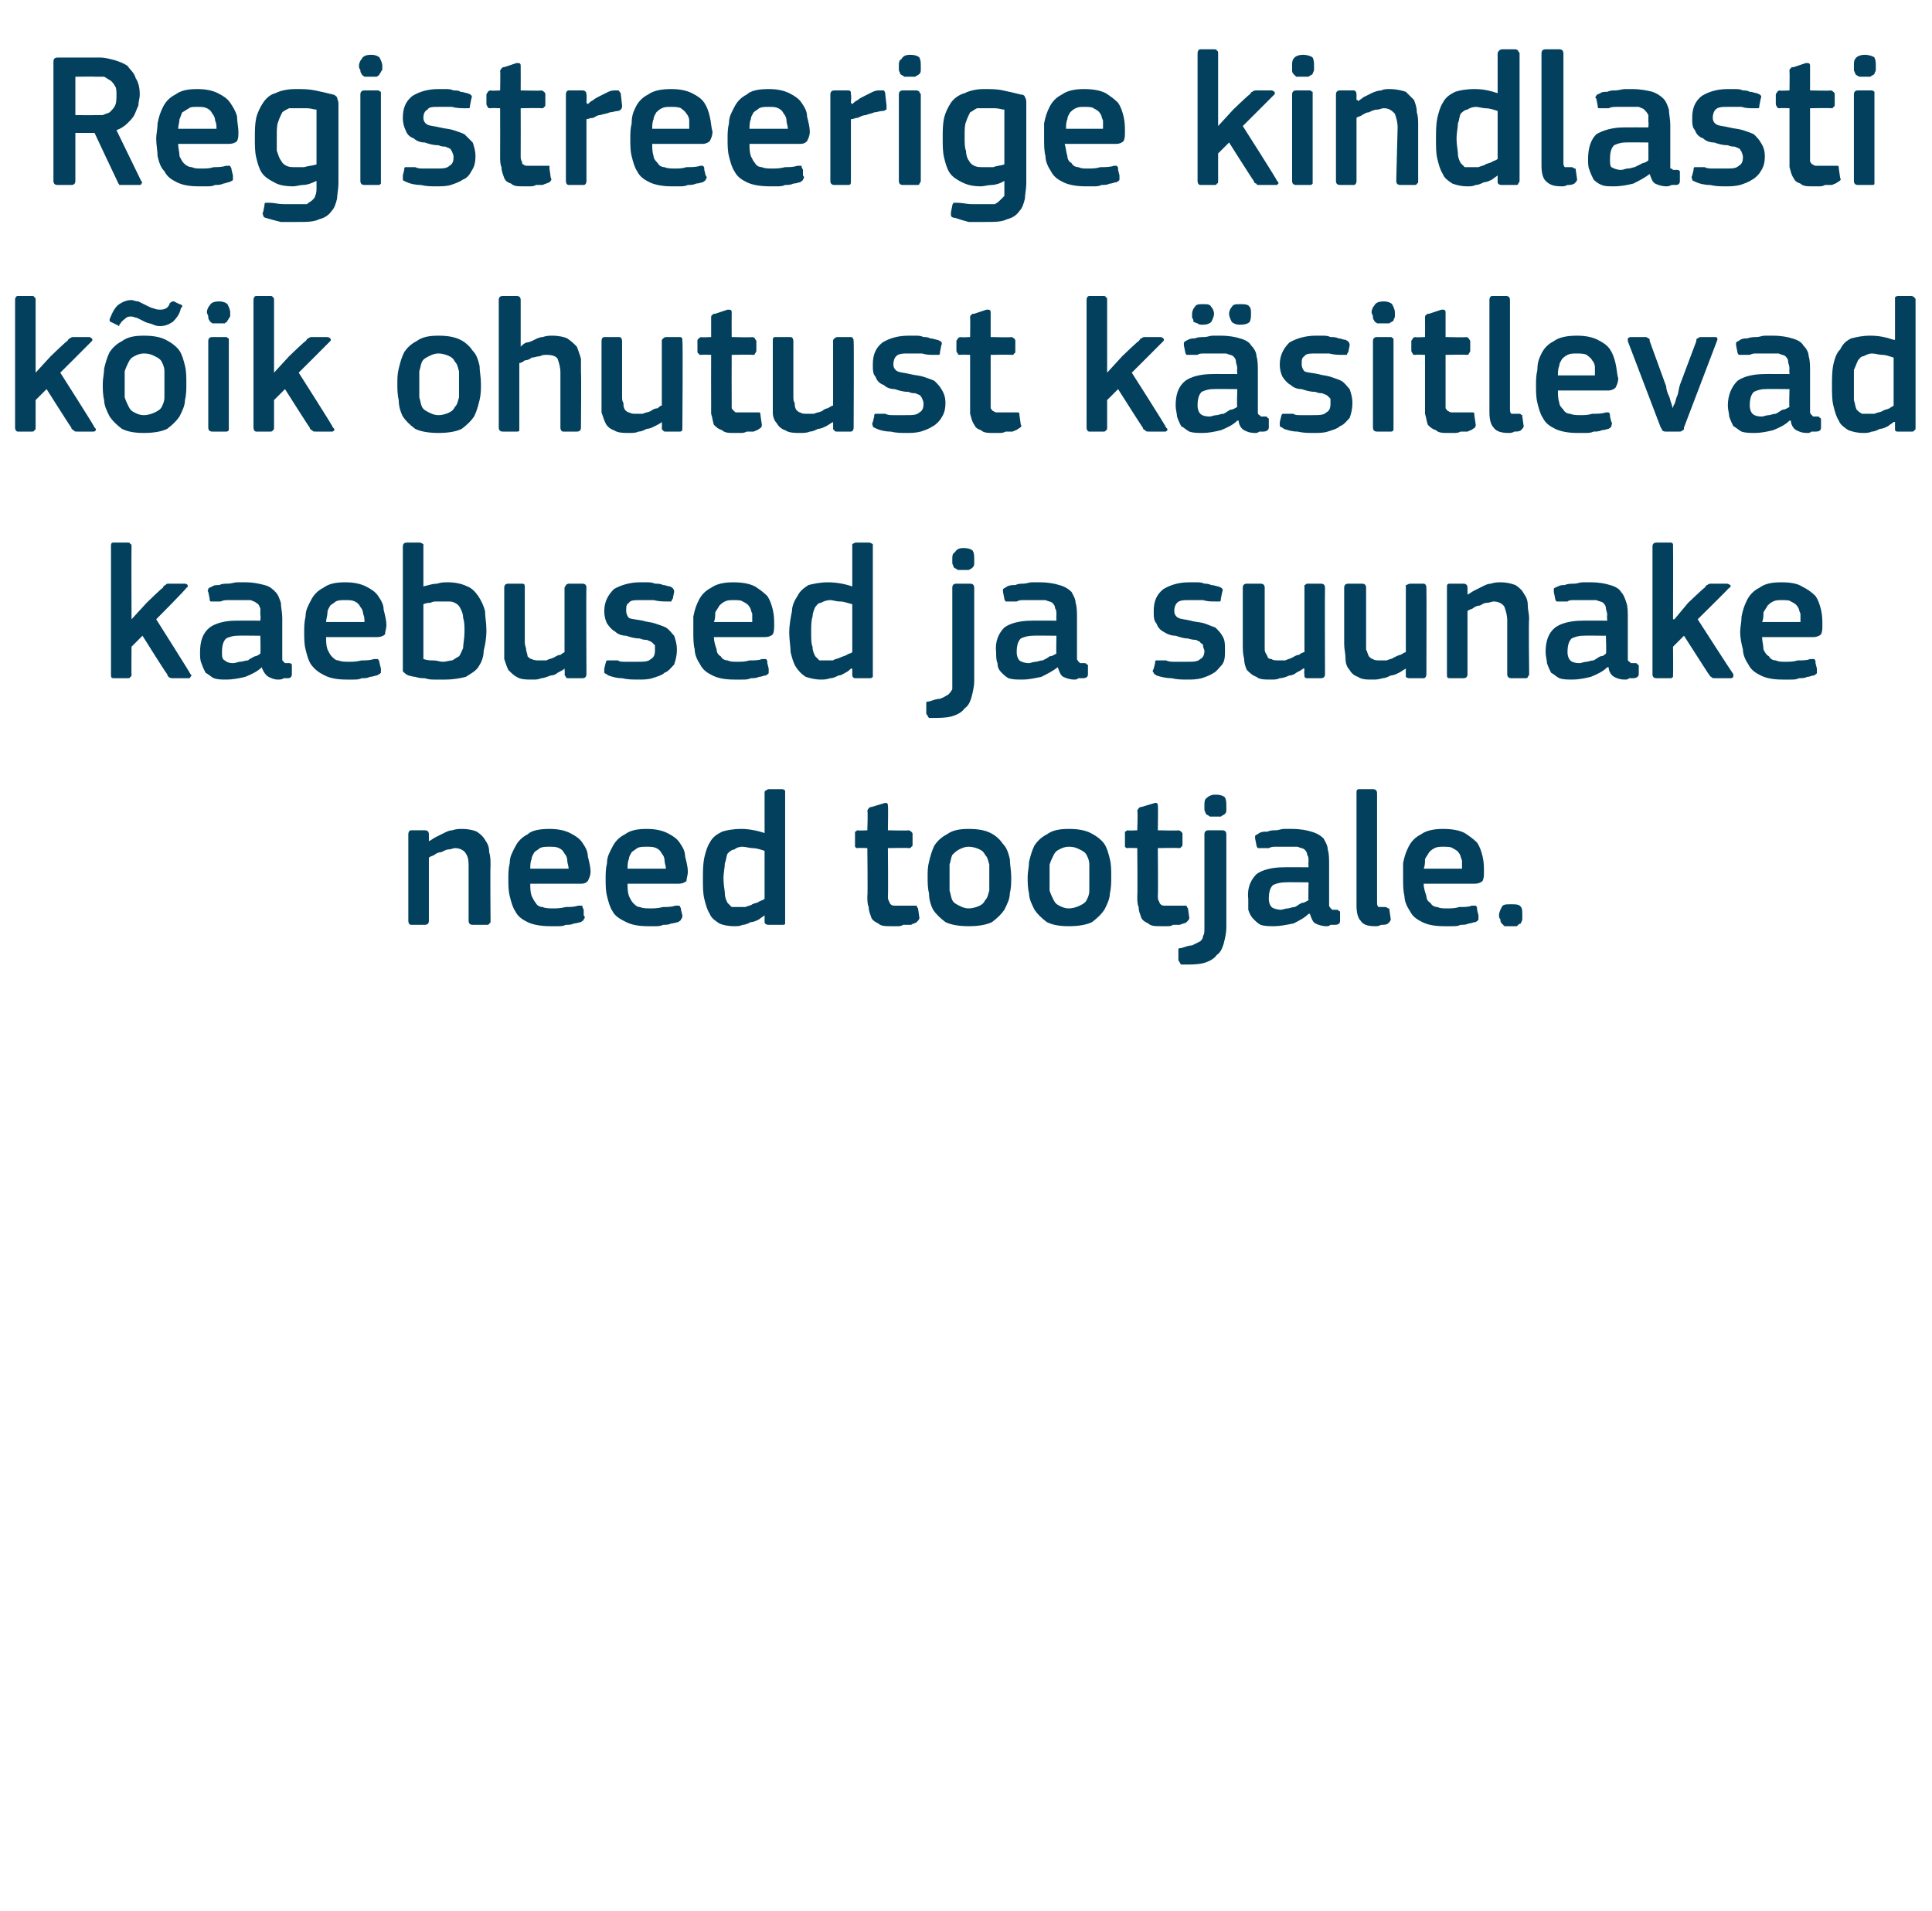 <?xml version="1.0" standalone="no"?><!DOCTYPE svg PUBLIC "-//W3C//DTD SVG 1.1//EN" "http://www.w3.org/Graphics/SVG/1.1/DTD/svg11.dtd"><svg xmlns="http://www.w3.org/2000/svg" version="1.1" width="141px" height="139.5px" viewBox="0 -3 141 139.5" style="top:-3px">  <desc>Registreerige kindlasti k ik ohutust k sitlevad kaebused ja suunake need tootjale.</desc>  <defs/>  <g id="Polygon28097">    <path d="M 35.8 64.2 C 35.8 64.3 35.8 64.4 35.7 64.4 C 35.7 64.5 35.6 64.5 35.5 64.5 C 35.5 64.5 34.5 64.5 34.5 64.5 C 34.3 64.5 34.2 64.4 34.2 64.2 C 34.2 64.2 34.2 60.3 34.2 60.3 C 34.2 59.9 34.2 59.6 34 59.3 C 33.9 59.1 33.6 58.9 33.2 58.9 C 33.1 58.9 32.9 59 32.7 59 C 32.6 59 32.4 59.1 32.2 59.2 C 32 59.2 31.8 59.3 31.7 59.4 C 31.5 59.5 31.4 59.5 31.3 59.6 C 31.3 59.6 31.3 64.2 31.3 64.2 C 31.3 64.4 31.2 64.5 31 64.5 C 31 64.5 30 64.5 30 64.5 C 29.9 64.5 29.8 64.4 29.8 64.2 C 29.8 64.2 29.8 57.9 29.8 57.9 C 29.8 57.7 29.9 57.6 30 57.6 C 30 57.6 31 57.6 31 57.6 C 31.2 57.6 31.3 57.7 31.3 57.9 C 31.3 57.9 31.3 58.3 31.3 58.3 C 31.3 58.3 31.3 58.3 31.3 58.3 C 31.3 58.4 31.3 58.4 31.3 58.4 C 31.5 58.3 31.6 58.2 31.8 58.1 C 32 58 32.2 57.9 32.4 57.8 C 32.6 57.7 32.8 57.6 33 57.6 C 33.3 57.5 33.5 57.5 33.7 57.5 C 34.2 57.5 34.6 57.6 34.8 57.7 C 35.1 57.9 35.3 58.1 35.4 58.3 C 35.6 58.6 35.7 58.8 35.7 59.2 C 35.8 59.5 35.8 59.8 35.8 60.2 C 35.77 60.17 35.8 64.2 35.8 64.2 C 35.8 64.2 35.77 64.23 35.8 64.2 Z M 38.7 61.5 C 38.7 61.8 38.7 62.1 38.8 62.4 C 38.9 62.6 39 62.8 39.1 62.9 C 39.2 63.1 39.4 63.2 39.6 63.2 C 39.8 63.3 40.1 63.3 40.4 63.3 C 40.6 63.3 40.9 63.3 41.3 63.2 C 41.6 63.2 41.9 63.2 42.2 63.1 C 42.3 63.1 42.4 63.1 42.5 63.1 C 42.5 63.2 42.5 63.2 42.6 63.4 C 42.6 63.4 42.6 63.8 42.6 63.8 C 42.7 63.9 42.7 64 42.6 64.1 C 42.6 64.2 42.5 64.2 42.4 64.3 C 42.3 64.3 42.1 64.4 41.9 64.4 C 41.7 64.5 41.5 64.5 41.3 64.5 C 41.1 64.6 40.9 64.6 40.7 64.6 C 40.5 64.6 40.3 64.6 40.2 64.6 C 39.5 64.6 38.9 64.5 38.5 64.3 C 38.1 64.1 37.8 63.9 37.6 63.5 C 37.4 63.2 37.3 62.8 37.2 62.4 C 37.1 62 37.1 61.6 37.1 61.1 C 37.1 60.8 37.1 60.4 37.2 60 C 37.2 59.5 37.4 59.2 37.6 58.8 C 37.8 58.4 38.1 58.1 38.5 57.9 C 38.8 57.6 39.4 57.5 40.1 57.5 C 40.7 57.5 41.2 57.6 41.6 57.8 C 42 58 42.3 58.2 42.5 58.5 C 42.7 58.8 42.9 59.1 42.9 59.5 C 43 59.9 43.1 60.3 43.1 60.6 C 43.1 60.9 43 61.1 42.9 61.3 C 42.8 61.4 42.7 61.5 42.4 61.5 C 42.4 61.5 38.7 61.5 38.7 61.5 Z M 40.1 58.8 C 39.8 58.8 39.6 58.8 39.4 58.9 C 39.3 59 39.1 59.1 39 59.2 C 38.9 59.4 38.8 59.5 38.8 59.7 C 38.7 59.9 38.7 60.2 38.7 60.4 C 38.7 60.4 41.5 60.4 41.5 60.4 C 41.5 60.2 41.4 60 41.4 59.8 C 41.4 59.6 41.3 59.4 41.2 59.3 C 41.1 59.1 41 59 40.8 58.9 C 40.6 58.8 40.4 58.8 40.1 58.8 Z M 45.8 61.5 C 45.8 61.8 45.8 62.1 45.9 62.4 C 46 62.6 46.1 62.8 46.2 62.9 C 46.4 63.1 46.5 63.2 46.7 63.2 C 46.9 63.3 47.2 63.3 47.5 63.3 C 47.7 63.3 48 63.3 48.4 63.2 C 48.7 63.2 49 63.2 49.3 63.1 C 49.4 63.1 49.5 63.1 49.6 63.1 C 49.6 63.2 49.7 63.2 49.7 63.4 C 49.7 63.4 49.8 63.8 49.8 63.8 C 49.8 63.9 49.8 64 49.7 64.1 C 49.7 64.2 49.6 64.2 49.5 64.3 C 49.4 64.3 49.2 64.4 49 64.4 C 48.8 64.5 48.6 64.5 48.4 64.5 C 48.2 64.6 48 64.6 47.8 64.6 C 47.6 64.6 47.4 64.6 47.3 64.6 C 46.6 64.6 46.1 64.5 45.7 64.3 C 45.3 64.1 44.9 63.9 44.7 63.5 C 44.5 63.2 44.4 62.8 44.3 62.4 C 44.2 62 44.2 61.6 44.2 61.1 C 44.2 60.8 44.2 60.4 44.3 60 C 44.3 59.5 44.5 59.2 44.7 58.8 C 44.9 58.4 45.2 58.1 45.6 57.9 C 46 57.6 46.5 57.5 47.2 57.5 C 47.8 57.5 48.3 57.6 48.7 57.8 C 49.1 58 49.4 58.2 49.6 58.5 C 49.8 58.8 50 59.1 50 59.5 C 50.1 59.9 50.2 60.3 50.2 60.6 C 50.2 60.9 50.1 61.1 50.1 61.3 C 50 61.4 49.8 61.5 49.5 61.5 C 49.5 61.5 45.8 61.5 45.8 61.5 Z M 47.2 58.8 C 46.9 58.8 46.7 58.8 46.5 58.9 C 46.4 59 46.2 59.1 46.1 59.2 C 46 59.4 45.9 59.5 45.9 59.7 C 45.8 59.9 45.8 60.2 45.8 60.4 C 45.8 60.4 48.6 60.4 48.6 60.4 C 48.6 60.2 48.5 60 48.5 59.8 C 48.5 59.6 48.4 59.4 48.3 59.3 C 48.2 59.1 48.1 59 47.9 58.9 C 47.7 58.8 47.5 58.8 47.2 58.8 Z M 57.3 64.2 C 57.3 64.3 57.3 64.4 57.3 64.4 C 57.3 64.5 57.2 64.5 57.1 64.5 C 57.1 64.5 56.1 64.5 56.1 64.5 C 55.9 64.5 55.8 64.4 55.8 64.3 C 55.8 64.3 55.8 63.8 55.8 63.8 C 55.8 63.8 55.8 63.8 55.8 63.8 C 55.8 63.8 55.8 63.8 55.8 63.8 C 55.7 63.9 55.5 64 55.4 64.1 C 55.2 64.2 55 64.3 54.8 64.3 C 54.6 64.4 54.4 64.5 54.2 64.5 C 54 64.6 53.8 64.6 53.6 64.6 C 53.1 64.6 52.7 64.5 52.5 64.4 C 52.2 64.2 51.9 64 51.8 63.7 C 51.6 63.4 51.5 63 51.4 62.6 C 51.3 62.2 51.3 61.7 51.3 61.2 C 51.3 60.6 51.3 60.1 51.4 59.6 C 51.5 59.2 51.6 58.8 51.8 58.5 C 52 58.1 52.3 57.9 52.7 57.7 C 53 57.6 53.5 57.5 54.1 57.5 C 54.6 57.5 55.2 57.6 55.8 57.8 C 55.8 57.8 55.8 57.8 55.8 57.8 C 55.8 57.8 55.8 57.8 55.8 57.8 C 55.8 57.8 55.8 54.9 55.8 54.9 C 55.8 54.8 55.8 54.7 55.9 54.7 C 55.9 54.7 56 54.6 56.1 54.6 C 56.1 54.6 57.1 54.6 57.1 54.6 C 57.2 54.6 57.3 54.7 57.3 54.7 C 57.3 54.8 57.3 54.8 57.3 54.9 C 57.3 54.9 57.3 64.2 57.3 64.2 Z M 55.8 59.1 C 55.5 59 55.2 58.9 54.9 58.9 C 54.7 58.9 54.4 58.8 54.2 58.8 C 53.9 58.8 53.7 58.9 53.6 59 C 53.4 59 53.2 59.2 53.1 59.3 C 53 59.5 53 59.8 52.9 60 C 52.9 60.3 52.8 60.7 52.8 61.1 C 52.8 61.6 52.9 62 52.9 62.2 C 52.9 62.5 53 62.7 53.1 62.9 C 53.2 63 53.3 63.1 53.4 63.2 C 53.6 63.2 53.7 63.2 53.9 63.2 C 54.1 63.2 54.2 63.2 54.4 63.2 C 54.6 63.1 54.8 63.1 54.9 63 C 55.1 62.9 55.3 62.9 55.4 62.8 C 55.6 62.7 55.7 62.7 55.8 62.6 C 55.8 62.6 55.8 59.1 55.8 59.1 Z M 67.1 64 C 67.1 64.1 67 64.2 66.9 64.3 C 66.8 64.4 66.6 64.4 66.5 64.5 C 66.3 64.5 66.1 64.5 65.9 64.5 C 65.8 64.6 65.6 64.6 65.5 64.6 C 65.3 64.6 65.2 64.6 65.1 64.6 C 64.6 64.6 64.3 64.6 64.1 64.4 C 63.9 64.3 63.7 64.2 63.6 64 C 63.5 63.7 63.4 63.5 63.4 63.2 C 63.3 63 63.3 62.7 63.3 62.4 C 63.34 62.39 63.3 58.9 63.3 58.9 C 63.3 58.9 62.64 58.87 62.6 58.9 C 62.5 58.9 62.5 58.9 62.4 58.8 C 62.4 58.8 62.4 58.7 62.4 58.6 C 62.4 58.6 62.4 57.9 62.4 57.9 C 62.4 57.8 62.4 57.8 62.4 57.7 C 62.5 57.7 62.5 57.6 62.6 57.6 C 62.64 57.64 63.3 57.6 63.3 57.6 C 63.3 57.6 63.35 56.2 63.3 56.2 C 63.3 56.1 63.4 56 63.4 56 C 63.5 55.9 63.5 55.9 63.6 55.9 C 63.6 55.9 64.6 55.6 64.6 55.6 C 64.7 55.6 64.8 55.6 64.8 55.8 C 64.83 55.81 64.8 57.6 64.8 57.6 C 64.8 57.6 66.33 57.64 66.3 57.6 C 66.4 57.6 66.5 57.7 66.5 57.7 C 66.6 57.8 66.6 57.8 66.6 57.9 C 66.6 57.9 66.6 58.6 66.6 58.6 C 66.6 58.7 66.6 58.8 66.5 58.8 C 66.5 58.9 66.4 58.9 66.3 58.9 C 66.33 58.87 64.8 58.9 64.8 58.9 C 64.8 58.9 64.83 62.36 64.8 62.4 C 64.8 62.5 64.8 62.7 64.9 62.8 C 64.9 62.9 65 63 65 63 C 65.1 63.1 65.2 63.1 65.3 63.1 C 65.4 63.1 65.6 63.1 65.8 63.1 C 65.9 63.1 66 63.1 66.2 63.1 C 66.4 63.1 66.6 63.1 66.7 63.1 C 66.8 63.1 66.8 63.1 66.9 63.1 C 66.9 63.1 66.9 63.2 67 63.3 C 67 63.3 67.1 64 67.1 64 Z M 73.8 61 C 73.8 61.4 73.8 61.8 73.7 62.2 C 73.7 62.6 73.5 63 73.3 63.4 C 73.1 63.7 72.8 64 72.4 64.3 C 72 64.5 71.4 64.6 70.7 64.6 C 70 64.6 69.4 64.5 69 64.3 C 68.6 64 68.3 63.7 68.1 63.4 C 67.9 63 67.8 62.6 67.8 62.2 C 67.7 61.8 67.7 61.4 67.7 61 C 67.7 60.6 67.7 60.3 67.8 59.9 C 67.9 59.5 68 59.1 68.2 58.7 C 68.4 58.4 68.7 58.1 69.1 57.9 C 69.5 57.6 70 57.5 70.7 57.5 C 71.4 57.5 71.9 57.6 72.3 57.8 C 72.7 58 73 58.3 73.2 58.6 C 73.5 58.9 73.6 59.3 73.7 59.7 C 73.7 60.1 73.8 60.5 73.8 61 Z M 72.2 61.1 C 72.2 60.7 72.2 60.4 72.2 60.1 C 72.1 59.8 72.1 59.6 71.9 59.4 C 71.8 59.2 71.7 59.1 71.5 59 C 71.3 58.9 71 58.8 70.7 58.8 C 70.4 58.8 70.2 58.9 70 59 C 69.8 59.1 69.7 59.2 69.5 59.4 C 69.4 59.6 69.4 59.8 69.3 60.1 C 69.3 60.4 69.3 60.7 69.3 61.1 C 69.3 61.4 69.3 61.8 69.3 62 C 69.4 62.3 69.4 62.5 69.5 62.7 C 69.6 62.9 69.8 63 70 63.1 C 70.2 63.2 70.4 63.3 70.7 63.3 C 71 63.3 71.3 63.2 71.5 63.1 C 71.7 63 71.8 62.9 71.9 62.7 C 72.1 62.5 72.1 62.3 72.2 62 C 72.2 61.8 72.2 61.4 72.2 61.1 Z M 81.1 61 C 81.1 61.4 81.1 61.8 81 62.2 C 81 62.6 80.8 63 80.6 63.4 C 80.4 63.7 80.1 64 79.7 64.3 C 79.3 64.5 78.7 64.6 78 64.6 C 77.3 64.6 76.8 64.5 76.4 64.3 C 76 64 75.7 63.7 75.5 63.4 C 75.3 63 75.1 62.6 75.1 62.2 C 75 61.8 75 61.4 75 61 C 75 60.6 75.1 60.3 75.1 59.9 C 75.2 59.5 75.3 59.1 75.5 58.7 C 75.7 58.4 76 58.1 76.4 57.9 C 76.8 57.6 77.3 57.5 78 57.5 C 78.7 57.5 79.2 57.6 79.6 57.8 C 80 58 80.4 58.3 80.6 58.6 C 80.8 58.9 80.9 59.3 81 59.7 C 81.1 60.1 81.1 60.5 81.1 61 Z M 79.5 61.1 C 79.5 60.7 79.5 60.4 79.5 60.1 C 79.5 59.8 79.4 59.6 79.3 59.4 C 79.2 59.2 79 59.1 78.8 59 C 78.6 58.9 78.4 58.8 78 58.8 C 77.7 58.8 77.5 58.9 77.3 59 C 77.1 59.1 77 59.2 76.9 59.4 C 76.8 59.6 76.7 59.8 76.6 60.1 C 76.6 60.4 76.6 60.7 76.6 61.1 C 76.6 61.4 76.6 61.8 76.6 62 C 76.7 62.3 76.8 62.5 76.9 62.7 C 77 62.9 77.1 63 77.3 63.1 C 77.5 63.2 77.7 63.3 78 63.3 C 78.3 63.3 78.6 63.2 78.8 63.1 C 79 63 79.2 62.9 79.3 62.7 C 79.4 62.5 79.5 62.3 79.5 62 C 79.5 61.8 79.5 61.4 79.5 61.1 Z M 86.8 64 C 86.8 64.1 86.7 64.2 86.6 64.3 C 86.5 64.4 86.3 64.4 86.1 64.5 C 86 64.5 85.8 64.5 85.6 64.5 C 85.5 64.6 85.3 64.6 85.2 64.6 C 85 64.6 84.9 64.6 84.8 64.6 C 84.3 64.6 84 64.6 83.8 64.4 C 83.6 64.3 83.4 64.2 83.3 64 C 83.2 63.7 83.1 63.5 83.1 63.2 C 83 63 83 62.7 83 62.4 C 83.03 62.39 83 58.9 83 58.9 C 83 58.9 82.33 58.87 82.3 58.9 C 82.2 58.9 82.2 58.9 82.1 58.8 C 82.1 58.8 82.1 58.7 82.1 58.6 C 82.1 58.6 82.1 57.9 82.1 57.9 C 82.1 57.8 82.1 57.8 82.1 57.7 C 82.2 57.7 82.2 57.6 82.3 57.6 C 82.33 57.64 83 57.6 83 57.6 C 83 57.6 83.05 56.2 83 56.2 C 83 56.1 83.1 56 83.1 56 C 83.2 55.9 83.2 55.9 83.3 55.9 C 83.3 55.9 84.3 55.6 84.3 55.6 C 84.4 55.6 84.5 55.6 84.5 55.8 C 84.53 55.81 84.5 57.6 84.5 57.6 C 84.5 57.6 86.03 57.64 86 57.6 C 86.1 57.6 86.2 57.7 86.2 57.7 C 86.3 57.8 86.3 57.8 86.3 57.9 C 86.3 57.9 86.3 58.6 86.3 58.6 C 86.3 58.7 86.3 58.8 86.2 58.8 C 86.2 58.9 86.1 58.9 86 58.9 C 86.03 58.87 84.5 58.9 84.5 58.9 C 84.5 58.9 84.53 62.36 84.5 62.4 C 84.5 62.5 84.5 62.7 84.6 62.8 C 84.6 62.9 84.7 63 84.7 63 C 84.8 63.1 84.9 63.1 85 63.1 C 85.1 63.1 85.3 63.1 85.5 63.1 C 85.6 63.1 85.7 63.1 85.9 63.1 C 86.1 63.1 86.3 63.1 86.4 63.1 C 86.5 63.1 86.5 63.1 86.6 63.1 C 86.6 63.1 86.6 63.2 86.7 63.3 C 86.7 63.3 86.8 64 86.8 64 Z M 89.5 64.7 C 89.5 65.1 89.4 65.5 89.3 65.9 C 89.2 66.2 89.1 66.5 88.8 66.7 C 88.6 67 88.2 67.2 87.8 67.3 C 87.4 67.4 86.9 67.4 86.4 67.4 C 86.3 67.4 86.2 67.4 86.2 67.4 C 86.1 67.3 86.1 67.2 86 67.1 C 86 67.1 86 66.5 86 66.5 C 86 66.4 86 66.3 86 66.3 C 86 66.2 86.1 66.2 86.2 66.2 C 86.5 66.1 86.8 66 87 66 C 87.2 65.9 87.4 65.8 87.6 65.7 C 87.7 65.6 87.8 65.5 87.8 65.3 C 87.9 65.2 87.9 65 87.9 64.7 C 87.9 64.7 87.9 57.9 87.9 57.9 C 87.9 57.7 88 57.6 88.2 57.6 C 88.2 57.6 89.2 57.6 89.2 57.6 C 89.4 57.6 89.5 57.7 89.5 57.9 C 89.5 57.9 89.5 64.7 89.5 64.7 Z M 89.5 55.8 C 89.5 55.9 89.5 56 89.5 56.1 C 89.5 56.2 89.5 56.3 89.4 56.4 C 89.3 56.5 89.2 56.5 89.1 56.6 C 89 56.6 88.9 56.6 88.7 56.6 C 88.5 56.6 88.4 56.6 88.3 56.6 C 88.2 56.5 88.1 56.5 88 56.4 C 88 56.3 87.9 56.2 87.9 56.1 C 87.9 56 87.9 55.9 87.9 55.8 C 87.9 55.6 87.9 55.4 88 55.3 C 88.2 55.1 88.4 55 88.7 55 C 89.1 55 89.3 55.1 89.4 55.2 C 89.5 55.4 89.5 55.6 89.5 55.8 Z M 95.5 61.4 C 95.5 61.4 93.76 61.38 93.8 61.4 C 93.4 61.4 93.1 61.5 92.9 61.6 C 92.7 61.8 92.6 62.1 92.6 62.6 C 92.6 62.9 92.7 63.1 92.8 63.2 C 92.9 63.3 93.2 63.4 93.5 63.4 C 93.6 63.4 93.8 63.3 94 63.3 C 94.1 63.3 94.3 63.2 94.5 63.2 C 94.7 63.1 94.8 63 95 62.9 C 95.2 62.9 95.3 62.8 95.5 62.7 C 95.47 62.71 95.5 61.4 95.5 61.4 Z M 95.5 63.7 C 95.2 64 94.8 64.2 94.4 64.4 C 93.9 64.5 93.4 64.6 93 64.6 C 92.6 64.6 92.3 64.6 92 64.5 C 91.8 64.4 91.6 64.2 91.5 64.1 C 91.3 63.9 91.2 63.7 91.1 63.4 C 91.1 63.2 91.1 62.9 91.1 62.6 C 91 61.8 91.3 61.2 91.7 60.8 C 92.1 60.5 92.8 60.3 93.7 60.3 C 93.69 60.29 95.5 60.3 95.5 60.3 C 95.5 60.3 95.48 59.92 95.5 59.9 C 95.5 59.7 95.5 59.5 95.4 59.4 C 95.4 59.2 95.3 59.1 95.2 59 C 95.1 58.9 94.9 58.9 94.7 58.8 C 94.6 58.8 94.3 58.8 94 58.8 C 93.9 58.8 93.8 58.8 93.6 58.8 C 93.4 58.8 93.3 58.8 93.1 58.8 C 92.9 58.8 92.8 58.8 92.6 58.9 C 92.4 58.9 92.3 58.9 92.1 58.9 C 92 58.9 91.9 58.9 91.8 58.9 C 91.8 58.9 91.7 58.8 91.7 58.7 C 91.7 58.7 91.6 58.2 91.6 58.2 C 91.6 58.1 91.6 58.1 91.6 58 C 91.7 57.9 91.8 57.9 91.9 57.8 C 92.1 57.7 92.2 57.7 92.5 57.7 C 92.7 57.6 92.9 57.6 93.1 57.6 C 93.3 57.6 93.5 57.5 93.7 57.5 C 93.9 57.5 94.1 57.5 94.3 57.5 C 94.9 57.5 95.4 57.6 95.7 57.7 C 96.1 57.8 96.4 58 96.6 58.2 C 96.7 58.4 96.9 58.7 96.9 59 C 97 59.3 97 59.7 97 60.1 C 97 60.1 97 62.8 97 62.8 C 97 62.9 97 63 97 63.1 C 97 63.2 97.1 63.2 97.1 63.3 C 97.1 63.3 97.2 63.3 97.2 63.4 C 97.3 63.4 97.4 63.4 97.5 63.4 C 97.6 63.4 97.7 63.4 97.7 63.5 C 97.8 63.5 97.8 63.5 97.8 63.6 C 97.8 63.6 97.8 64.2 97.8 64.2 C 97.8 64.4 97.7 64.5 97.4 64.5 C 97.3 64.5 97.2 64.5 97.1 64.5 C 97 64.6 96.9 64.6 96.8 64.6 C 96.5 64.6 96.2 64.5 96 64.4 C 95.8 64.3 95.7 64 95.6 63.7 C 95.6 63.7 95.5 63.7 95.5 63.7 Z M 100.5 62.8 C 100.5 63 100.5 63.1 100.6 63.2 C 100.7 63.2 100.9 63.2 101.1 63.2 C 101.2 63.2 101.3 63.3 101.3 63.3 C 101.4 63.3 101.4 63.3 101.4 63.4 C 101.4 63.4 101.5 64.1 101.5 64.1 C 101.5 64.2 101.4 64.3 101.3 64.4 C 101.2 64.5 101 64.5 100.8 64.5 C 100.6 64.6 100.5 64.6 100.4 64.6 C 99.8 64.6 99.5 64.5 99.3 64.2 C 99.1 64 99 63.6 99 63.1 C 99 63.1 99 54.9 99 54.9 C 99 54.7 99 54.6 99.2 54.6 C 99.2 54.6 100.2 54.6 100.2 54.6 C 100.4 54.6 100.5 54.7 100.5 54.9 C 100.5 54.9 100.5 62.8 100.5 62.8 Z M 103.9 61.5 C 103.9 61.8 104 62.1 104.1 62.4 C 104.1 62.6 104.2 62.8 104.4 62.9 C 104.5 63.1 104.7 63.2 104.9 63.2 C 105.1 63.3 105.3 63.3 105.6 63.3 C 105.9 63.3 106.2 63.3 106.5 63.2 C 106.9 63.2 107.2 63.2 107.4 63.1 C 107.6 63.1 107.7 63.1 107.7 63.1 C 107.8 63.2 107.8 63.2 107.8 63.4 C 107.8 63.4 107.9 63.8 107.9 63.8 C 107.9 63.9 107.9 64 107.9 64.1 C 107.9 64.2 107.8 64.2 107.7 64.3 C 107.5 64.3 107.4 64.4 107.2 64.4 C 107 64.5 106.8 64.5 106.6 64.5 C 106.4 64.6 106.2 64.6 106 64.6 C 105.8 64.6 105.6 64.6 105.4 64.6 C 104.7 64.6 104.2 64.5 103.8 64.3 C 103.4 64.1 103.1 63.9 102.9 63.5 C 102.7 63.2 102.5 62.8 102.5 62.4 C 102.4 62 102.4 61.6 102.4 61.1 C 102.4 60.8 102.4 60.4 102.4 60 C 102.5 59.5 102.6 59.2 102.8 58.8 C 103 58.4 103.3 58.1 103.7 57.9 C 104.1 57.6 104.7 57.5 105.3 57.5 C 106 57.5 106.5 57.6 106.9 57.8 C 107.2 58 107.5 58.2 107.8 58.5 C 108 58.8 108.1 59.1 108.2 59.5 C 108.3 59.9 108.3 60.3 108.3 60.6 C 108.3 60.9 108.3 61.1 108.2 61.3 C 108.1 61.4 107.9 61.5 107.6 61.5 C 107.6 61.5 103.9 61.5 103.9 61.5 Z M 105.3 58.8 C 105.1 58.8 104.9 58.8 104.7 58.9 C 104.5 59 104.4 59.1 104.3 59.2 C 104.2 59.4 104.1 59.5 104 59.7 C 104 59.9 104 60.2 103.9 60.4 C 103.9 60.4 106.7 60.4 106.7 60.4 C 106.7 60.2 106.7 60 106.7 59.8 C 106.6 59.6 106.6 59.4 106.5 59.3 C 106.4 59.1 106.2 59 106 58.9 C 105.9 58.8 105.6 58.8 105.3 58.8 Z M 111.1 63.8 C 111.1 63.9 111.1 64 111.1 64.1 C 111.1 64.2 111 64.3 111 64.4 C 110.9 64.4 110.8 64.5 110.7 64.6 C 110.6 64.6 110.5 64.6 110.3 64.6 C 110.1 64.6 109.9 64.6 109.8 64.6 C 109.7 64.5 109.6 64.4 109.6 64.4 C 109.5 64.3 109.5 64.2 109.5 64.1 C 109.4 64 109.4 63.9 109.4 63.8 C 109.4 63.6 109.5 63.4 109.6 63.2 C 109.7 63 109.9 63 110.3 63 C 110.6 63 110.9 63 111 63.2 C 111.1 63.3 111.1 63.5 111.1 63.8 Z " stroke="none" fill="#02405d"/>  </g>  <g id="Polygon28096">    <path d="M 9.6 42.2 L 10.7 41 C 10.7 41 11.86 39.86 11.9 39.9 C 11.9 39.8 12 39.7 12.1 39.7 C 12.1 39.6 12.2 39.6 12.4 39.6 C 12.4 39.6 13.5 39.6 13.5 39.6 C 13.6 39.6 13.7 39.7 13.7 39.7 C 13.7 39.8 13.7 39.9 13.6 39.9 C 13.64 39.95 11.4 42.2 11.4 42.2 C 11.4 42.2 13.92 46.18 13.9 46.2 C 14 46.3 14 46.3 13.9 46.4 C 13.9 46.5 13.8 46.5 13.7 46.5 C 13.7 46.5 12.7 46.5 12.7 46.5 C 12.5 46.5 12.4 46.5 12.3 46.4 C 12.3 46.4 12.2 46.3 12.2 46.2 C 12.17 46.23 10.4 43.4 10.4 43.4 L 9.6 44.2 C 9.6 44.2 9.58 46.23 9.6 46.2 C 9.6 46.3 9.6 46.4 9.5 46.4 C 9.5 46.5 9.4 46.5 9.3 46.5 C 9.3 46.5 8.3 46.5 8.3 46.5 C 8.1 46.5 8.1 46.4 8.1 46.2 C 8.1 46.2 8.1 36.9 8.1 36.9 C 8.1 36.7 8.1 36.6 8.3 36.6 C 8.3 36.6 9.3 36.6 9.3 36.6 C 9.4 36.6 9.5 36.6 9.5 36.7 C 9.6 36.7 9.6 36.8 9.6 36.9 C 9.58 36.9 9.6 42.2 9.6 42.2 L 9.6 42.2 Z M 19 43.4 C 19 43.4 17.32 43.38 17.3 43.4 C 17 43.4 16.7 43.5 16.5 43.6 C 16.3 43.8 16.2 44.1 16.2 44.6 C 16.2 44.9 16.2 45.1 16.4 45.2 C 16.5 45.3 16.7 45.4 17 45.4 C 17.2 45.4 17.4 45.3 17.5 45.3 C 17.7 45.3 17.9 45.2 18.1 45.2 C 18.2 45.1 18.4 45 18.6 44.9 C 18.7 44.9 18.9 44.8 19 44.7 C 19.03 44.71 19 43.4 19 43.4 Z M 19.1 45.7 C 18.8 46 18.4 46.2 17.9 46.4 C 17.5 46.5 17 46.6 16.5 46.6 C 16.2 46.6 15.9 46.6 15.6 46.5 C 15.4 46.4 15.2 46.2 15 46.1 C 14.9 45.9 14.8 45.7 14.7 45.4 C 14.6 45.2 14.6 44.9 14.6 44.6 C 14.6 43.8 14.8 43.2 15.3 42.8 C 15.7 42.5 16.4 42.3 17.2 42.3 C 17.25 42.29 19 42.3 19 42.3 C 19 42.3 19.04 41.92 19 41.9 C 19 41.7 19 41.5 19 41.4 C 18.9 41.2 18.9 41.1 18.7 41 C 18.6 40.9 18.5 40.9 18.3 40.8 C 18.1 40.8 17.9 40.8 17.6 40.8 C 17.5 40.8 17.3 40.8 17.2 40.8 C 17 40.8 16.8 40.8 16.7 40.8 C 16.5 40.8 16.3 40.8 16.1 40.9 C 16 40.9 15.8 40.9 15.7 40.9 C 15.5 40.9 15.4 40.9 15.4 40.9 C 15.3 40.9 15.3 40.8 15.3 40.7 C 15.3 40.7 15.2 40.2 15.2 40.2 C 15.1 40.1 15.2 40.1 15.2 40 C 15.2 39.9 15.3 39.9 15.5 39.8 C 15.6 39.7 15.8 39.7 16 39.7 C 16.2 39.6 16.4 39.6 16.6 39.6 C 16.9 39.6 17.1 39.5 17.3 39.5 C 17.5 39.5 17.7 39.5 17.9 39.5 C 18.5 39.5 18.9 39.6 19.3 39.7 C 19.7 39.8 19.9 40 20.1 40.2 C 20.3 40.4 20.4 40.7 20.5 41 C 20.5 41.3 20.6 41.7 20.6 42.1 C 20.6 42.1 20.6 44.8 20.6 44.8 C 20.6 44.9 20.6 45 20.6 45.1 C 20.6 45.2 20.6 45.2 20.7 45.3 C 20.7 45.3 20.7 45.3 20.8 45.4 C 20.9 45.4 21 45.4 21.1 45.4 C 21.2 45.4 21.2 45.4 21.3 45.5 C 21.3 45.5 21.3 45.5 21.3 45.6 C 21.3 45.6 21.3 46.2 21.3 46.2 C 21.3 46.4 21.2 46.5 21 46.5 C 20.9 46.5 20.8 46.5 20.7 46.5 C 20.6 46.6 20.4 46.6 20.3 46.6 C 20 46.6 19.8 46.5 19.6 46.4 C 19.4 46.3 19.2 46 19.1 45.7 C 19.1 45.7 19.1 45.7 19.1 45.7 Z M 23.8 43.5 C 23.8 43.8 23.8 44.1 23.9 44.4 C 24 44.6 24.1 44.8 24.2 44.9 C 24.4 45.1 24.5 45.2 24.7 45.2 C 24.9 45.3 25.2 45.3 25.5 45.3 C 25.7 45.3 26 45.3 26.4 45.2 C 26.7 45.2 27 45.2 27.3 45.1 C 27.4 45.1 27.5 45.1 27.6 45.1 C 27.6 45.2 27.7 45.2 27.7 45.4 C 27.7 45.4 27.8 45.8 27.8 45.8 C 27.8 45.9 27.8 46 27.8 46.1 C 27.7 46.2 27.7 46.2 27.5 46.3 C 27.4 46.3 27.2 46.4 27 46.4 C 26.8 46.5 26.7 46.5 26.4 46.5 C 26.2 46.6 26 46.6 25.8 46.6 C 25.6 46.6 25.4 46.6 25.3 46.6 C 24.6 46.6 24.1 46.5 23.7 46.3 C 23.3 46.1 23 45.9 22.7 45.5 C 22.5 45.2 22.4 44.8 22.3 44.4 C 22.2 44 22.2 43.6 22.2 43.1 C 22.2 42.8 22.2 42.4 22.3 42 C 22.3 41.5 22.5 41.2 22.7 40.8 C 22.9 40.4 23.2 40.1 23.6 39.9 C 24 39.6 24.5 39.5 25.2 39.5 C 25.8 39.5 26.3 39.6 26.7 39.8 C 27.1 40 27.4 40.2 27.6 40.5 C 27.8 40.8 28 41.1 28 41.5 C 28.1 41.9 28.2 42.3 28.2 42.6 C 28.2 42.9 28.1 43.1 28.1 43.3 C 28 43.4 27.8 43.5 27.5 43.5 C 27.5 43.5 23.8 43.5 23.8 43.5 Z M 25.2 40.8 C 24.9 40.8 24.7 40.8 24.5 40.9 C 24.4 41 24.2 41.1 24.1 41.2 C 24 41.4 23.9 41.5 23.9 41.7 C 23.9 41.9 23.8 42.2 23.8 42.4 C 23.8 42.4 26.6 42.4 26.6 42.4 C 26.6 42.2 26.6 42 26.5 41.8 C 26.5 41.6 26.4 41.4 26.3 41.3 C 26.2 41.1 26.1 41 25.9 40.9 C 25.7 40.8 25.5 40.8 25.2 40.8 Z M 35.5 43 C 35.5 43.6 35.4 44.1 35.3 44.5 C 35.3 45 35.1 45.4 34.9 45.7 C 34.7 46 34.3 46.2 34 46.4 C 33.6 46.5 33.1 46.6 32.5 46.6 C 32.2 46.6 32 46.6 31.7 46.6 C 31.5 46.6 31.3 46.6 31 46.5 C 30.8 46.5 30.6 46.5 30.3 46.4 C 30.1 46.4 29.9 46.3 29.8 46.3 C 29.6 46.2 29.5 46.1 29.4 46 C 29.4 45.9 29.4 45.8 29.4 45.6 C 29.4 45.6 29.4 36.9 29.4 36.9 C 29.4 36.7 29.5 36.6 29.7 36.6 C 29.7 36.6 30.6 36.6 30.6 36.6 C 30.8 36.6 30.8 36.7 30.9 36.7 C 30.9 36.8 30.9 36.8 30.9 36.9 C 30.9 36.9 30.9 39.8 30.9 39.8 C 31.3 39.7 31.6 39.6 31.9 39.6 C 32.2 39.5 32.4 39.5 32.7 39.5 C 33.2 39.5 33.7 39.6 34.1 39.8 C 34.4 39.9 34.7 40.2 34.9 40.5 C 35.1 40.8 35.3 41.2 35.4 41.6 C 35.4 42 35.5 42.5 35.5 43 Z M 33.9 43.1 C 33.9 42.7 33.9 42.4 33.8 42.1 C 33.8 41.8 33.7 41.6 33.6 41.4 C 33.5 41.2 33.4 41.1 33.2 41 C 33 40.9 32.9 40.9 32.6 40.9 C 32.5 40.9 32.3 40.9 32.2 40.9 C 32.1 40.9 32 40.9 31.9 40.9 C 31.7 40.9 31.6 40.9 31.4 41 C 31.3 41 31.1 41 30.9 41.1 C 30.9 41.1 30.9 45.1 30.9 45.1 C 31.2 45.2 31.4 45.2 31.6 45.2 C 31.9 45.2 32.1 45.3 32.3 45.3 C 32.6 45.3 32.8 45.2 33 45.2 C 33.2 45.1 33.3 45 33.5 44.9 C 33.6 44.8 33.7 44.5 33.8 44.3 C 33.8 44 33.9 43.6 33.9 43.1 Z M 42.8 46.2 C 42.8 46.4 42.7 46.5 42.5 46.5 C 42.5 46.5 41.5 46.5 41.5 46.5 C 41.4 46.5 41.3 46.5 41.3 46.4 C 41.3 46.4 41.2 46.3 41.2 46.2 C 41.24 46.23 41.2 45.8 41.2 45.8 C 41.2 45.8 41.22 45.79 41.2 45.8 C 41.1 45.9 40.9 46 40.7 46.1 C 40.6 46.2 40.4 46.3 40.2 46.3 C 39.9 46.4 39.7 46.5 39.5 46.5 C 39.3 46.6 39.1 46.6 38.9 46.6 C 38.4 46.6 38 46.6 37.7 46.4 C 37.5 46.3 37.3 46.1 37.1 45.9 C 37 45.7 36.9 45.4 36.8 45.1 C 36.8 44.7 36.8 44.4 36.8 44 C 36.8 44 36.8 39.9 36.8 39.9 C 36.8 39.7 36.9 39.6 37.1 39.6 C 37.1 39.6 38.1 39.6 38.1 39.6 C 38.3 39.6 38.3 39.7 38.3 39.9 C 38.3 39.9 38.3 43.9 38.3 43.9 C 38.3 44.1 38.4 44.3 38.4 44.4 C 38.4 44.6 38.5 44.7 38.5 44.9 C 38.6 45 38.7 45.1 38.8 45.1 C 39 45.2 39.1 45.2 39.4 45.2 C 39.5 45.2 39.7 45.2 39.9 45.2 C 40 45.1 40.2 45.1 40.4 45 C 40.6 44.9 40.7 44.8 40.9 44.8 C 41 44.7 41.2 44.6 41.2 44.6 C 41.2 44.6 41.2 39.9 41.2 39.9 C 41.2 39.8 41.3 39.8 41.3 39.7 C 41.3 39.7 41.4 39.6 41.5 39.6 C 41.5 39.6 42.5 39.6 42.5 39.6 C 42.7 39.6 42.8 39.7 42.8 39.9 C 42.77 39.92 42.8 46.2 42.8 46.2 C 42.8 46.2 42.77 46.23 42.8 46.2 Z M 49.4 44.4 C 49.4 44.9 49.3 45.2 49.2 45.5 C 49 45.7 48.8 46 48.5 46.1 C 48.3 46.3 47.9 46.4 47.6 46.5 C 47.3 46.6 46.9 46.6 46.6 46.6 C 46.2 46.6 45.8 46.6 45.4 46.5 C 45 46.5 44.7 46.4 44.4 46.3 C 44.3 46.2 44.2 46.2 44.1 46.1 C 44.1 46 44.1 46 44.1 45.8 C 44.1 45.8 44.2 45.4 44.2 45.4 C 44.2 45.3 44.3 45.2 44.3 45.2 C 44.4 45.2 44.4 45.2 44.6 45.2 C 44.7 45.2 44.9 45.2 45.1 45.2 C 45.2 45.3 45.4 45.3 45.6 45.3 C 45.8 45.3 46 45.3 46.1 45.3 C 46.3 45.3 46.4 45.3 46.5 45.3 C 47 45.3 47.3 45.3 47.5 45.1 C 47.7 45 47.8 44.8 47.8 44.5 C 47.8 44.4 47.8 44.3 47.8 44.1 C 47.7 44 47.7 44 47.6 43.9 C 47.5 43.8 47.4 43.8 47.2 43.7 C 47.1 43.7 46.9 43.7 46.7 43.6 C 46.3 43.6 46 43.5 45.7 43.4 C 45.4 43.4 45.1 43.3 44.9 43.1 C 44.7 43 44.5 42.8 44.3 42.5 C 44.2 42.3 44.1 42 44.1 41.6 C 44.1 40.9 44.4 40.4 44.8 40 C 45.3 39.7 46 39.5 46.7 39.5 C 46.9 39.5 47 39.5 47.2 39.5 C 47.4 39.5 47.6 39.5 47.8 39.6 C 48 39.6 48.2 39.6 48.4 39.7 C 48.6 39.7 48.7 39.8 48.9 39.8 C 49.1 39.9 49.2 40 49.2 40.2 C 49.2 40.2 49.1 40.7 49.1 40.7 C 49 40.8 49 40.9 49 40.9 C 48.9 40.9 48.8 40.9 48.7 40.9 C 48.4 40.9 48.1 40.9 47.7 40.8 C 47.3 40.8 47 40.8 46.8 40.8 C 46.3 40.8 46 40.8 45.9 41 C 45.7 41.1 45.7 41.3 45.7 41.6 C 45.7 41.8 45.8 42 45.9 42.1 C 46.1 42.2 46.4 42.2 46.9 42.3 C 47.2 42.4 47.5 42.4 47.8 42.5 C 48.1 42.6 48.4 42.7 48.6 42.8 C 48.9 43 49 43.2 49.2 43.4 C 49.3 43.7 49.4 44 49.4 44.4 Z M 52.1 43.5 C 52.1 43.8 52.2 44.1 52.3 44.4 C 52.3 44.6 52.4 44.8 52.6 44.9 C 52.7 45.1 52.9 45.2 53.1 45.2 C 53.3 45.3 53.5 45.3 53.8 45.3 C 54.1 45.3 54.4 45.3 54.7 45.2 C 55.1 45.2 55.4 45.2 55.6 45.1 C 55.8 45.1 55.9 45.1 55.9 45.1 C 56 45.2 56 45.2 56 45.4 C 56 45.4 56.1 45.8 56.1 45.8 C 56.1 45.9 56.1 46 56.1 46.1 C 56.1 46.2 56 46.2 55.9 46.3 C 55.7 46.3 55.6 46.4 55.4 46.4 C 55.2 46.5 55 46.5 54.8 46.5 C 54.6 46.6 54.4 46.6 54.2 46.6 C 54 46.6 53.8 46.6 53.6 46.6 C 52.9 46.6 52.4 46.5 52 46.3 C 51.6 46.1 51.3 45.9 51.1 45.5 C 50.9 45.2 50.7 44.8 50.7 44.4 C 50.6 44 50.6 43.6 50.6 43.1 C 50.6 42.8 50.6 42.4 50.6 42 C 50.7 41.5 50.8 41.2 51 40.8 C 51.2 40.4 51.5 40.1 51.9 39.9 C 52.3 39.6 52.9 39.5 53.5 39.5 C 54.2 39.5 54.7 39.6 55.1 39.8 C 55.4 40 55.7 40.2 56 40.5 C 56.2 40.8 56.3 41.1 56.4 41.5 C 56.5 41.9 56.5 42.3 56.5 42.6 C 56.5 42.9 56.5 43.1 56.4 43.3 C 56.3 43.4 56.1 43.5 55.8 43.5 C 55.8 43.5 52.1 43.5 52.1 43.5 Z M 53.5 40.8 C 53.3 40.8 53.1 40.8 52.9 40.9 C 52.7 41 52.6 41.1 52.5 41.2 C 52.4 41.4 52.3 41.5 52.2 41.7 C 52.2 41.9 52.2 42.2 52.1 42.4 C 52.1 42.4 54.9 42.4 54.9 42.4 C 54.9 42.2 54.9 42 54.9 41.8 C 54.8 41.6 54.8 41.4 54.7 41.3 C 54.6 41.1 54.4 41 54.2 40.9 C 54.1 40.8 53.8 40.8 53.5 40.8 Z M 63.7 46.2 C 63.7 46.3 63.7 46.4 63.7 46.4 C 63.6 46.5 63.6 46.5 63.4 46.5 C 63.4 46.5 62.4 46.5 62.4 46.5 C 62.3 46.5 62.2 46.4 62.2 46.3 C 62.2 46.3 62.2 45.8 62.2 45.8 C 62.2 45.8 62.2 45.8 62.2 45.8 C 62.2 45.8 62.2 45.8 62.1 45.8 C 62 45.9 61.9 46 61.7 46.1 C 61.5 46.2 61.4 46.3 61.2 46.3 C 61 46.4 60.8 46.5 60.6 46.5 C 60.3 46.6 60.1 46.6 59.9 46.6 C 59.5 46.6 59.1 46.5 58.8 46.4 C 58.5 46.2 58.3 46 58.1 45.7 C 57.9 45.4 57.8 45 57.7 44.6 C 57.7 44.2 57.6 43.7 57.6 43.2 C 57.6 42.6 57.7 42.1 57.8 41.6 C 57.8 41.2 58 40.8 58.2 40.5 C 58.4 40.1 58.7 39.9 59 39.7 C 59.4 39.6 59.9 39.5 60.4 39.5 C 61 39.5 61.6 39.6 62.2 39.8 C 62.2 39.8 62.2 39.8 62.2 39.8 C 62.2 39.8 62.2 39.8 62.2 39.8 C 62.2 39.8 62.2 36.9 62.2 36.9 C 62.2 36.8 62.2 36.7 62.2 36.7 C 62.3 36.7 62.3 36.6 62.5 36.6 C 62.5 36.6 63.4 36.6 63.4 36.6 C 63.6 36.6 63.6 36.7 63.7 36.7 C 63.7 36.8 63.7 36.8 63.7 36.9 C 63.7 36.9 63.7 46.2 63.7 46.2 Z M 62.2 41.1 C 61.8 41 61.6 40.9 61.3 40.9 C 61 40.9 60.8 40.8 60.6 40.8 C 60.3 40.8 60.1 40.9 59.9 41 C 59.7 41 59.6 41.2 59.5 41.3 C 59.4 41.5 59.3 41.8 59.3 42 C 59.2 42.3 59.2 42.7 59.2 43.1 C 59.2 43.6 59.2 44 59.3 44.2 C 59.3 44.5 59.4 44.7 59.5 44.9 C 59.6 45 59.7 45.1 59.8 45.2 C 59.9 45.2 60.1 45.2 60.3 45.2 C 60.4 45.2 60.6 45.2 60.8 45.2 C 60.9 45.1 61.1 45.1 61.3 45 C 61.5 44.9 61.6 44.9 61.8 44.8 C 61.9 44.7 62.1 44.7 62.2 44.6 C 62.2 44.6 62.2 41.1 62.2 41.1 Z M 71.1 46.7 C 71.1 47.1 71 47.5 70.9 47.9 C 70.8 48.2 70.7 48.5 70.4 48.7 C 70.2 49 69.8 49.2 69.4 49.3 C 69 49.4 68.5 49.4 68 49.4 C 67.9 49.4 67.8 49.4 67.8 49.4 C 67.7 49.3 67.7 49.2 67.6 49.1 C 67.6 49.1 67.6 48.5 67.6 48.5 C 67.6 48.4 67.6 48.3 67.6 48.3 C 67.6 48.2 67.7 48.2 67.8 48.2 C 68.1 48.1 68.4 48 68.6 48 C 68.9 47.9 69 47.8 69.2 47.7 C 69.3 47.6 69.4 47.5 69.5 47.3 C 69.5 47.2 69.5 47 69.5 46.7 C 69.5 46.7 69.5 39.9 69.5 39.9 C 69.5 39.7 69.6 39.6 69.8 39.6 C 69.8 39.6 70.8 39.6 70.8 39.6 C 71 39.6 71.1 39.7 71.1 39.9 C 71.1 39.9 71.1 46.7 71.1 46.7 Z M 71.1 37.8 C 71.1 37.9 71.1 38 71.1 38.1 C 71.1 38.2 71.1 38.3 71 38.4 C 70.9 38.5 70.9 38.5 70.7 38.6 C 70.6 38.6 70.5 38.6 70.3 38.6 C 70.1 38.6 70 38.6 69.9 38.6 C 69.8 38.5 69.7 38.5 69.6 38.4 C 69.6 38.3 69.5 38.2 69.5 38.1 C 69.5 38 69.5 37.9 69.5 37.8 C 69.5 37.6 69.5 37.4 69.7 37.3 C 69.8 37.1 70 37 70.3 37 C 70.7 37 70.9 37.1 71 37.2 C 71.1 37.4 71.1 37.6 71.1 37.8 Z M 77.1 43.4 C 77.1 43.4 75.36 43.38 75.4 43.4 C 75 43.4 74.7 43.5 74.5 43.6 C 74.3 43.8 74.2 44.1 74.2 44.6 C 74.2 44.9 74.3 45.1 74.4 45.2 C 74.5 45.3 74.8 45.4 75.1 45.4 C 75.2 45.4 75.4 45.3 75.6 45.3 C 75.7 45.3 75.9 45.2 76.1 45.2 C 76.3 45.1 76.5 45 76.6 44.9 C 76.8 44.9 76.9 44.8 77.1 44.7 C 77.07 44.71 77.1 43.4 77.1 43.4 Z M 77.2 45.7 C 76.8 46 76.4 46.2 76 46.4 C 75.5 46.5 75.1 46.6 74.6 46.6 C 74.2 46.6 73.9 46.6 73.6 46.5 C 73.4 46.4 73.2 46.2 73.1 46.1 C 72.9 45.9 72.8 45.7 72.8 45.4 C 72.7 45.2 72.7 44.9 72.7 44.6 C 72.6 43.8 72.9 43.2 73.3 42.8 C 73.7 42.5 74.4 42.3 75.3 42.3 C 75.29 42.29 77.1 42.3 77.1 42.3 C 77.1 42.3 77.08 41.92 77.1 41.9 C 77.1 41.7 77.1 41.5 77 41.4 C 77 41.2 76.9 41.1 76.8 41 C 76.7 40.9 76.5 40.9 76.3 40.8 C 76.2 40.8 75.9 40.8 75.6 40.8 C 75.5 40.8 75.4 40.8 75.2 40.8 C 75.1 40.8 74.9 40.8 74.7 40.8 C 74.5 40.8 74.4 40.8 74.2 40.9 C 74 40.9 73.9 40.9 73.7 40.9 C 73.6 40.9 73.5 40.9 73.4 40.9 C 73.4 40.9 73.3 40.8 73.3 40.7 C 73.3 40.7 73.2 40.2 73.2 40.2 C 73.2 40.1 73.2 40.1 73.2 40 C 73.3 39.9 73.4 39.9 73.5 39.8 C 73.7 39.7 73.9 39.7 74.1 39.7 C 74.3 39.6 74.5 39.6 74.7 39.6 C 74.9 39.6 75.1 39.5 75.3 39.5 C 75.5 39.5 75.7 39.5 75.9 39.5 C 76.5 39.5 77 39.6 77.3 39.7 C 77.7 39.8 78 40 78.2 40.2 C 78.3 40.4 78.5 40.7 78.5 41 C 78.6 41.3 78.6 41.7 78.6 42.1 C 78.6 42.1 78.6 44.8 78.6 44.8 C 78.6 44.9 78.6 45 78.6 45.1 C 78.6 45.2 78.7 45.2 78.7 45.3 C 78.7 45.3 78.8 45.3 78.8 45.4 C 78.9 45.4 79 45.4 79.1 45.4 C 79.2 45.4 79.3 45.4 79.3 45.5 C 79.4 45.5 79.4 45.5 79.4 45.6 C 79.4 45.6 79.4 46.2 79.4 46.2 C 79.4 46.4 79.3 46.5 79 46.5 C 78.9 46.5 78.8 46.5 78.7 46.5 C 78.6 46.6 78.5 46.6 78.4 46.6 C 78.1 46.6 77.8 46.5 77.6 46.4 C 77.4 46.3 77.3 46 77.2 45.7 C 77.2 45.7 77.2 45.7 77.2 45.7 Z M 89.4 44.4 C 89.4 44.9 89.4 45.2 89.2 45.5 C 89 45.7 88.8 46 88.6 46.1 C 88.3 46.3 88 46.4 87.7 46.5 C 87.3 46.6 87 46.6 86.6 46.6 C 86.3 46.6 85.9 46.6 85.5 46.5 C 85.1 46.5 84.7 46.4 84.4 46.3 C 84.3 46.2 84.2 46.2 84.2 46.1 C 84.1 46 84.1 46 84.2 45.8 C 84.2 45.8 84.3 45.4 84.3 45.4 C 84.3 45.3 84.3 45.2 84.4 45.2 C 84.4 45.2 84.5 45.2 84.6 45.2 C 84.8 45.2 84.9 45.2 85.1 45.2 C 85.3 45.3 85.5 45.3 85.7 45.3 C 85.8 45.3 86 45.3 86.2 45.3 C 86.3 45.3 86.5 45.3 86.6 45.3 C 87.1 45.3 87.4 45.3 87.6 45.1 C 87.8 45 87.9 44.8 87.9 44.5 C 87.9 44.4 87.8 44.3 87.8 44.1 C 87.8 44 87.7 44 87.6 43.9 C 87.6 43.8 87.4 43.8 87.3 43.7 C 87.2 43.7 87 43.7 86.7 43.6 C 86.4 43.6 86.1 43.5 85.8 43.4 C 85.5 43.4 85.2 43.3 84.9 43.1 C 84.7 43 84.5 42.8 84.4 42.5 C 84.2 42.3 84.2 42 84.2 41.6 C 84.2 40.9 84.4 40.4 84.9 40 C 85.4 39.7 86 39.5 86.8 39.5 C 86.9 39.5 87.1 39.5 87.3 39.5 C 87.5 39.5 87.7 39.5 87.9 39.6 C 88 39.6 88.2 39.6 88.4 39.7 C 88.6 39.7 88.8 39.8 88.9 39.8 C 89.2 39.9 89.3 40 89.2 40.2 C 89.2 40.2 89.1 40.7 89.1 40.7 C 89.1 40.8 89.1 40.9 89 40.9 C 89 40.9 88.9 40.9 88.7 40.9 C 88.4 40.9 88.1 40.9 87.8 40.8 C 87.4 40.8 87.1 40.8 86.8 40.8 C 86.4 40.8 86.1 40.8 85.9 41 C 85.8 41.1 85.7 41.3 85.7 41.6 C 85.7 41.8 85.8 42 86 42.1 C 86.2 42.2 86.5 42.2 86.9 42.3 C 87.2 42.4 87.6 42.4 87.9 42.5 C 88.2 42.6 88.4 42.7 88.7 42.8 C 88.9 43 89.1 43.2 89.2 43.4 C 89.4 43.7 89.4 44 89.4 44.4 Z M 96.7 46.2 C 96.7 46.4 96.6 46.5 96.4 46.5 C 96.4 46.5 95.4 46.5 95.4 46.5 C 95.3 46.5 95.3 46.5 95.2 46.4 C 95.2 46.4 95.2 46.3 95.2 46.2 C 95.16 46.23 95.2 45.8 95.2 45.8 C 95.2 45.8 95.13 45.79 95.1 45.8 C 95 45.9 94.8 46 94.6 46.1 C 94.5 46.2 94.3 46.3 94.1 46.3 C 93.9 46.4 93.6 46.5 93.4 46.5 C 93.2 46.6 93 46.6 92.8 46.6 C 92.3 46.6 91.9 46.6 91.7 46.4 C 91.4 46.3 91.2 46.1 91 45.9 C 90.9 45.7 90.8 45.4 90.8 45.1 C 90.7 44.7 90.7 44.4 90.7 44 C 90.7 44 90.7 39.9 90.7 39.9 C 90.7 39.7 90.8 39.6 91 39.6 C 91 39.6 92 39.6 92 39.6 C 92.2 39.6 92.3 39.7 92.3 39.9 C 92.3 39.9 92.3 43.9 92.3 43.9 C 92.3 44.1 92.3 44.3 92.3 44.4 C 92.3 44.6 92.4 44.7 92.5 44.9 C 92.5 45 92.6 45.1 92.8 45.1 C 92.9 45.2 93.1 45.2 93.3 45.2 C 93.4 45.2 93.6 45.2 93.8 45.2 C 94 45.1 94.1 45.1 94.3 45 C 94.5 44.9 94.6 44.8 94.8 44.8 C 94.9 44.7 95.1 44.6 95.2 44.6 C 95.2 44.6 95.2 39.9 95.2 39.9 C 95.2 39.8 95.2 39.8 95.2 39.7 C 95.3 39.7 95.3 39.6 95.4 39.6 C 95.4 39.6 96.4 39.6 96.4 39.6 C 96.6 39.6 96.7 39.7 96.7 39.9 C 96.68 39.92 96.7 46.2 96.7 46.2 C 96.7 46.2 96.68 46.23 96.7 46.2 Z M 104.1 46.2 C 104.1 46.4 104 46.5 103.9 46.5 C 103.9 46.5 102.9 46.5 102.9 46.5 C 102.8 46.5 102.7 46.5 102.6 46.4 C 102.6 46.4 102.6 46.3 102.6 46.2 C 102.59 46.23 102.6 45.8 102.6 45.8 C 102.6 45.8 102.56 45.79 102.6 45.8 C 102.4 45.9 102.3 46 102.1 46.1 C 101.9 46.2 101.7 46.3 101.5 46.3 C 101.3 46.4 101.1 46.5 100.9 46.5 C 100.6 46.6 100.4 46.6 100.2 46.6 C 99.7 46.6 99.4 46.6 99.1 46.4 C 98.8 46.3 98.6 46.1 98.5 45.9 C 98.3 45.7 98.2 45.4 98.2 45.1 C 98.2 44.7 98.1 44.4 98.1 44 C 98.1 44 98.1 39.9 98.1 39.9 C 98.1 39.7 98.2 39.6 98.4 39.6 C 98.4 39.6 99.4 39.6 99.4 39.6 C 99.6 39.6 99.7 39.7 99.7 39.9 C 99.7 39.9 99.7 43.9 99.7 43.9 C 99.7 44.1 99.7 44.3 99.7 44.4 C 99.8 44.6 99.8 44.7 99.9 44.9 C 100 45 100.1 45.1 100.2 45.1 C 100.3 45.2 100.5 45.2 100.7 45.2 C 100.9 45.2 101 45.2 101.2 45.2 C 101.4 45.1 101.6 45.1 101.7 45 C 101.9 44.9 102.1 44.8 102.2 44.8 C 102.4 44.7 102.5 44.6 102.6 44.6 C 102.6 44.6 102.6 39.9 102.6 39.9 C 102.6 39.8 102.6 39.8 102.6 39.7 C 102.7 39.7 102.8 39.6 102.9 39.6 C 102.9 39.6 103.9 39.6 103.9 39.6 C 104 39.6 104.1 39.7 104.1 39.9 C 104.12 39.92 104.1 46.2 104.1 46.2 C 104.1 46.2 104.12 46.23 104.1 46.2 Z M 111.6 46.2 C 111.6 46.3 111.5 46.4 111.5 46.4 C 111.5 46.5 111.4 46.5 111.3 46.5 C 111.3 46.5 110.3 46.5 110.3 46.5 C 110.1 46.5 110 46.4 110 46.2 C 110 46.2 110 42.3 110 42.3 C 110 41.9 109.9 41.6 109.8 41.3 C 109.7 41.1 109.4 40.9 109 40.9 C 108.9 40.9 108.7 41 108.5 41 C 108.3 41 108.2 41.1 108 41.2 C 107.8 41.2 107.6 41.3 107.5 41.4 C 107.3 41.5 107.2 41.5 107.1 41.6 C 107.1 41.6 107.1 46.2 107.1 46.2 C 107.1 46.4 107 46.5 106.8 46.5 C 106.8 46.5 105.8 46.5 105.8 46.5 C 105.6 46.5 105.6 46.4 105.6 46.2 C 105.6 46.2 105.6 39.9 105.6 39.9 C 105.6 39.7 105.6 39.6 105.8 39.6 C 105.8 39.6 106.8 39.6 106.8 39.6 C 107 39.6 107.1 39.7 107.1 39.9 C 107.1 39.9 107.1 40.3 107.1 40.3 C 107.1 40.3 107.1 40.3 107.1 40.3 C 107.1 40.4 107.1 40.4 107.1 40.4 C 107.3 40.3 107.4 40.2 107.6 40.1 C 107.8 40 108 39.9 108.2 39.8 C 108.4 39.7 108.6 39.6 108.8 39.6 C 109.1 39.5 109.3 39.5 109.5 39.5 C 110 39.5 110.3 39.6 110.6 39.7 C 110.9 39.9 111.1 40.1 111.2 40.3 C 111.4 40.6 111.5 40.8 111.5 41.2 C 111.5 41.5 111.6 41.8 111.6 42.2 C 111.55 42.17 111.6 46.2 111.6 46.2 C 111.6 46.2 111.55 46.23 111.6 46.2 Z M 117.2 43.4 C 117.2 43.4 115.54 43.38 115.5 43.4 C 115.2 43.4 114.9 43.5 114.7 43.6 C 114.5 43.8 114.4 44.1 114.4 44.6 C 114.4 44.9 114.5 45.1 114.6 45.2 C 114.7 45.3 114.9 45.4 115.3 45.4 C 115.4 45.4 115.6 45.3 115.8 45.3 C 115.9 45.3 116.1 45.2 116.3 45.2 C 116.5 45.1 116.6 45 116.8 44.9 C 117 44.9 117.1 44.8 117.2 44.7 C 117.25 44.71 117.2 43.4 117.2 43.4 Z M 117.3 45.7 C 117 46 116.6 46.2 116.1 46.4 C 115.7 46.5 115.2 46.6 114.8 46.6 C 114.4 46.6 114.1 46.6 113.8 46.5 C 113.6 46.4 113.4 46.2 113.2 46.1 C 113.1 45.9 113 45.7 112.9 45.4 C 112.9 45.2 112.8 44.9 112.8 44.6 C 112.8 43.8 113 43.2 113.5 42.8 C 113.9 42.5 114.6 42.3 115.5 42.3 C 115.47 42.29 117.3 42.3 117.3 42.3 C 117.3 42.3 117.26 41.92 117.3 41.9 C 117.3 41.7 117.2 41.5 117.2 41.4 C 117.2 41.2 117.1 41.1 117 41 C 116.9 40.9 116.7 40.9 116.5 40.8 C 116.3 40.8 116.1 40.8 115.8 40.8 C 115.7 40.8 115.6 40.8 115.4 40.8 C 115.2 40.8 115.1 40.8 114.9 40.8 C 114.7 40.8 114.5 40.8 114.4 40.9 C 114.2 40.9 114 40.9 113.9 40.9 C 113.8 40.9 113.7 40.9 113.6 40.9 C 113.6 40.9 113.5 40.8 113.5 40.7 C 113.5 40.7 113.4 40.2 113.4 40.2 C 113.4 40.1 113.4 40.1 113.4 40 C 113.4 39.9 113.5 39.9 113.7 39.8 C 113.9 39.7 114 39.7 114.2 39.7 C 114.4 39.6 114.7 39.6 114.9 39.6 C 115.1 39.6 115.3 39.5 115.5 39.5 C 115.7 39.5 115.9 39.5 116.1 39.5 C 116.7 39.5 117.2 39.6 117.5 39.7 C 117.9 39.8 118.2 40 118.3 40.2 C 118.5 40.4 118.6 40.7 118.7 41 C 118.8 41.3 118.8 41.7 118.8 42.1 C 118.8 42.1 118.8 44.8 118.8 44.8 C 118.8 44.9 118.8 45 118.8 45.1 C 118.8 45.2 118.8 45.2 118.9 45.3 C 118.9 45.3 119 45.3 119 45.4 C 119.1 45.4 119.2 45.4 119.3 45.4 C 119.4 45.4 119.5 45.4 119.5 45.5 C 119.5 45.5 119.6 45.5 119.6 45.6 C 119.6 45.6 119.6 46.2 119.6 46.2 C 119.6 46.4 119.4 46.5 119.2 46.5 C 119.1 46.5 119 46.5 118.9 46.5 C 118.8 46.6 118.7 46.6 118.6 46.6 C 118.2 46.6 118 46.5 117.8 46.4 C 117.6 46.3 117.4 46 117.4 45.7 C 117.4 45.7 117.3 45.7 117.3 45.7 Z M 122.2 42.2 L 123.2 41 C 123.2 41 124.4 39.86 124.4 39.9 C 124.5 39.8 124.5 39.7 124.6 39.7 C 124.7 39.6 124.8 39.6 124.9 39.6 C 124.9 39.6 126 39.6 126 39.6 C 126.2 39.6 126.2 39.7 126.3 39.7 C 126.3 39.8 126.3 39.9 126.2 39.9 C 126.18 39.95 123.9 42.2 123.9 42.2 C 123.9 42.2 126.46 46.18 126.5 46.2 C 126.5 46.3 126.5 46.3 126.5 46.4 C 126.4 46.5 126.4 46.5 126.3 46.5 C 126.3 46.5 125.2 46.5 125.2 46.5 C 125.1 46.5 124.9 46.5 124.9 46.4 C 124.8 46.4 124.8 46.3 124.7 46.2 C 124.71 46.23 122.9 43.4 122.9 43.4 L 122.1 44.2 C 122.1 44.2 122.12 46.23 122.1 46.2 C 122.1 46.3 122.1 46.4 122.1 46.4 C 122 46.5 122 46.5 121.9 46.5 C 121.9 46.5 120.9 46.5 120.9 46.5 C 120.7 46.5 120.6 46.4 120.6 46.2 C 120.6 46.2 120.6 36.9 120.6 36.9 C 120.6 36.7 120.7 36.6 120.9 36.6 C 120.9 36.6 121.9 36.6 121.9 36.6 C 122 36.6 122 36.6 122.1 36.7 C 122.1 36.7 122.1 36.8 122.1 36.9 C 122.12 36.9 122.1 42.2 122.1 42.2 L 122.2 42.2 Z M 128.6 43.5 C 128.6 43.8 128.7 44.1 128.7 44.4 C 128.8 44.6 128.9 44.8 129.1 44.9 C 129.2 45.1 129.4 45.2 129.6 45.2 C 129.8 45.3 130 45.3 130.3 45.3 C 130.6 45.3 130.9 45.3 131.2 45.2 C 131.6 45.2 131.9 45.2 132.1 45.1 C 132.3 45.1 132.4 45.1 132.4 45.1 C 132.5 45.2 132.5 45.2 132.5 45.4 C 132.5 45.4 132.6 45.8 132.6 45.8 C 132.6 45.9 132.6 46 132.6 46.1 C 132.6 46.2 132.5 46.2 132.4 46.3 C 132.2 46.3 132.1 46.4 131.9 46.4 C 131.7 46.5 131.5 46.5 131.3 46.5 C 131.1 46.6 130.9 46.6 130.7 46.6 C 130.5 46.6 130.3 46.6 130.1 46.6 C 129.4 46.6 128.9 46.5 128.5 46.3 C 128.1 46.1 127.8 45.9 127.6 45.5 C 127.4 45.2 127.2 44.8 127.2 44.4 C 127.1 44 127 43.6 127 43.1 C 127 42.8 127.1 42.4 127.1 42 C 127.2 41.5 127.3 41.2 127.5 40.8 C 127.7 40.4 128 40.1 128.4 39.9 C 128.8 39.6 129.3 39.5 130 39.5 C 130.7 39.5 131.2 39.6 131.5 39.8 C 131.9 40 132.2 40.2 132.5 40.5 C 132.7 40.8 132.8 41.1 132.9 41.5 C 133 41.9 133 42.3 133 42.6 C 133 42.9 133 43.1 132.9 43.3 C 132.8 43.4 132.6 43.5 132.3 43.5 C 132.3 43.5 128.6 43.5 128.6 43.5 Z M 130 40.8 C 129.8 40.8 129.6 40.8 129.4 40.9 C 129.2 41 129.1 41.1 129 41.2 C 128.9 41.4 128.8 41.5 128.7 41.7 C 128.7 41.9 128.7 42.2 128.6 42.4 C 128.6 42.4 131.4 42.4 131.4 42.4 C 131.4 42.2 131.4 42 131.4 41.8 C 131.3 41.6 131.3 41.4 131.2 41.3 C 131.1 41.1 130.9 41 130.7 40.9 C 130.6 40.8 130.3 40.8 130 40.8 Z " stroke="none" fill="#02405d"/>  </g>  <g id="Polygon28095">    <path d="M 2.6 24.2 L 3.7 23 C 3.7 23 4.88 21.86 4.9 21.9 C 5 21.8 5 21.7 5.1 21.7 C 5.2 21.6 5.3 21.6 5.4 21.6 C 5.4 21.6 6.5 21.6 6.5 21.6 C 6.6 21.6 6.7 21.7 6.7 21.7 C 6.8 21.8 6.7 21.9 6.7 21.9 C 6.66 21.95 4.4 24.2 4.4 24.2 C 4.4 24.2 6.94 28.18 6.9 28.2 C 7 28.3 7 28.3 7 28.4 C 6.9 28.5 6.9 28.5 6.8 28.5 C 6.8 28.5 5.7 28.5 5.7 28.5 C 5.5 28.5 5.4 28.5 5.4 28.4 C 5.3 28.4 5.2 28.3 5.2 28.2 C 5.19 28.23 3.4 25.4 3.4 25.4 L 2.6 26.2 C 2.6 26.2 2.6 28.23 2.6 28.2 C 2.6 28.3 2.6 28.4 2.5 28.4 C 2.5 28.5 2.4 28.5 2.3 28.5 C 2.3 28.5 1.3 28.5 1.3 28.5 C 1.2 28.5 1.1 28.4 1.1 28.2 C 1.1 28.2 1.1 18.9 1.1 18.9 C 1.1 18.7 1.2 18.6 1.3 18.6 C 1.3 18.6 2.3 18.6 2.3 18.6 C 2.4 18.6 2.5 18.6 2.5 18.7 C 2.6 18.7 2.6 18.8 2.6 18.9 C 2.6 18.9 2.6 24.2 2.6 24.2 L 2.6 24.2 Z M 13.6 25 C 13.6 25.4 13.6 25.8 13.5 26.2 C 13.5 26.6 13.3 27 13.1 27.4 C 12.9 27.7 12.6 28 12.2 28.3 C 11.8 28.5 11.2 28.6 10.5 28.6 C 9.8 28.6 9.3 28.5 8.9 28.3 C 8.5 28 8.2 27.7 8 27.4 C 7.8 27 7.6 26.6 7.6 26.2 C 7.5 25.8 7.5 25.4 7.5 25 C 7.5 24.6 7.6 24.3 7.6 23.9 C 7.7 23.5 7.8 23.1 8 22.7 C 8.2 22.4 8.5 22.1 8.9 21.9 C 9.3 21.6 9.8 21.5 10.5 21.5 C 11.2 21.5 11.7 21.6 12.1 21.8 C 12.5 22 12.9 22.3 13.1 22.6 C 13.3 22.9 13.4 23.3 13.5 23.7 C 13.6 24.1 13.6 24.5 13.6 25 Z M 12 25.1 C 12 24.7 12 24.4 12 24.1 C 12 23.8 11.9 23.6 11.8 23.4 C 11.7 23.2 11.5 23.1 11.3 23 C 11.1 22.9 10.9 22.8 10.5 22.8 C 10.2 22.8 10 22.9 9.8 23 C 9.6 23.1 9.5 23.2 9.4 23.4 C 9.3 23.6 9.2 23.8 9.1 24.1 C 9.1 24.4 9.1 24.7 9.1 25.1 C 9.1 25.4 9.1 25.8 9.1 26 C 9.2 26.3 9.3 26.5 9.4 26.7 C 9.5 26.9 9.6 27 9.8 27.1 C 10 27.2 10.2 27.3 10.5 27.3 C 10.8 27.3 11.1 27.2 11.3 27.1 C 11.5 27 11.7 26.9 11.8 26.7 C 11.9 26.5 12 26.3 12 26 C 12 25.8 12 25.4 12 25.1 Z M 11.7 20.8 C 11.6 20.8 11.4 20.8 11.2 20.7 C 11 20.6 10.8 20.6 10.6 20.5 C 10.4 20.4 10.2 20.3 10 20.2 C 9.9 20.2 9.7 20.1 9.6 20.1 C 9.5 20.1 9.3 20.1 9.2 20.2 C 9.1 20.3 8.9 20.4 8.8 20.6 C 8.7 20.7 8.7 20.7 8.7 20.8 C 8.6 20.8 8.6 20.7 8.5 20.7 C 8.5 20.7 8.1 20.5 8.1 20.5 C 8 20.5 8 20.4 8 20.3 C 8.2 19.8 8.4 19.4 8.7 19.2 C 9 19 9.3 18.9 9.6 18.9 C 9.7 18.9 9.9 19 10.1 19 C 10.3 19.1 10.5 19.2 10.7 19.3 C 10.9 19.4 11.1 19.5 11.2 19.5 C 11.4 19.6 11.6 19.6 11.7 19.6 C 12 19.6 12.3 19.5 12.4 19.1 C 12.5 19.1 12.5 19 12.6 19 C 12.6 19 12.7 19 12.7 19 C 12.7 19 13.1 19.2 13.1 19.2 C 13.2 19.2 13.3 19.3 13.3 19.3 C 13.3 19.4 13.3 19.4 13.2 19.5 C 13.1 20 12.8 20.3 12.6 20.5 C 12.3 20.7 12 20.8 11.7 20.8 Z M 16.8 19.8 C 16.8 19.9 16.8 20 16.8 20.1 C 16.7 20.2 16.7 20.3 16.6 20.4 C 16.6 20.5 16.5 20.5 16.4 20.6 C 16.3 20.6 16.1 20.6 16 20.6 C 15.8 20.6 15.6 20.6 15.5 20.6 C 15.4 20.5 15.3 20.5 15.3 20.4 C 15.2 20.3 15.2 20.2 15.2 20.1 C 15.2 20 15.1 19.9 15.1 19.8 C 15.1 19.6 15.2 19.4 15.3 19.3 C 15.4 19.1 15.6 19 16 19 C 16.3 19 16.5 19.1 16.6 19.2 C 16.7 19.4 16.8 19.6 16.8 19.8 Z M 16.7 28.2 C 16.7 28.3 16.7 28.4 16.7 28.4 C 16.6 28.5 16.6 28.5 16.5 28.5 C 16.5 28.5 15.5 28.5 15.5 28.5 C 15.3 28.5 15.2 28.4 15.2 28.2 C 15.2 28.2 15.2 21.9 15.2 21.9 C 15.2 21.7 15.3 21.6 15.5 21.6 C 15.5 21.6 16.5 21.6 16.5 21.6 C 16.6 21.6 16.6 21.7 16.7 21.7 C 16.7 21.8 16.7 21.8 16.7 21.9 C 16.7 21.9 16.7 28.2 16.7 28.2 Z M 20 24.2 L 21.1 23 C 21.1 23 22.28 21.86 22.3 21.9 C 22.4 21.8 22.4 21.7 22.5 21.7 C 22.6 21.6 22.7 21.6 22.8 21.6 C 22.8 21.6 23.9 21.6 23.9 21.6 C 24 21.6 24.1 21.7 24.1 21.7 C 24.2 21.8 24.1 21.9 24.1 21.9 C 24.06 21.95 21.8 24.2 21.8 24.2 C 21.8 24.2 24.34 28.18 24.3 28.2 C 24.4 28.3 24.4 28.3 24.4 28.4 C 24.3 28.5 24.3 28.5 24.2 28.5 C 24.2 28.5 23.1 28.5 23.1 28.5 C 22.9 28.5 22.8 28.5 22.8 28.4 C 22.7 28.4 22.6 28.3 22.6 28.2 C 22.59 28.23 20.8 25.4 20.8 25.4 L 20 26.2 C 20 26.2 20 28.23 20 28.2 C 20 28.3 20 28.4 19.9 28.4 C 19.9 28.5 19.8 28.5 19.7 28.5 C 19.7 28.5 18.7 28.5 18.7 28.5 C 18.6 28.5 18.5 28.4 18.5 28.2 C 18.5 28.2 18.5 18.9 18.5 18.9 C 18.5 18.7 18.6 18.6 18.7 18.6 C 18.7 18.6 19.7 18.6 19.7 18.6 C 19.8 18.6 19.9 18.6 19.9 18.7 C 20 18.7 20 18.8 20 18.9 C 20 18.9 20 24.2 20 24.2 L 20 24.2 Z M 35.1 25 C 35.1 25.4 35.1 25.8 35 26.2 C 34.9 26.6 34.8 27 34.6 27.4 C 34.4 27.7 34.1 28 33.7 28.3 C 33.3 28.5 32.7 28.6 32 28.6 C 31.3 28.6 30.7 28.5 30.3 28.3 C 29.9 28 29.6 27.7 29.4 27.4 C 29.2 27 29.1 26.6 29.1 26.2 C 29 25.8 29 25.4 29 25 C 29 24.6 29 24.3 29.1 23.9 C 29.2 23.5 29.3 23.1 29.5 22.7 C 29.7 22.4 30 22.1 30.4 21.9 C 30.8 21.6 31.3 21.5 32 21.5 C 32.7 21.5 33.2 21.6 33.6 21.8 C 34 22 34.3 22.3 34.5 22.6 C 34.8 22.9 34.9 23.3 35 23.7 C 35 24.1 35.1 24.5 35.1 25 Z M 33.5 25.1 C 33.5 24.7 33.5 24.4 33.5 24.1 C 33.4 23.8 33.4 23.6 33.2 23.4 C 33.1 23.2 33 23.1 32.8 23 C 32.6 22.9 32.3 22.8 32 22.8 C 31.7 22.8 31.5 22.9 31.3 23 C 31.1 23.1 30.9 23.2 30.8 23.4 C 30.7 23.6 30.7 23.8 30.6 24.1 C 30.6 24.4 30.6 24.7 30.6 25.1 C 30.6 25.4 30.6 25.8 30.6 26 C 30.7 26.3 30.7 26.5 30.8 26.7 C 30.9 26.9 31.1 27 31.3 27.1 C 31.5 27.2 31.7 27.3 32 27.3 C 32.3 27.3 32.6 27.2 32.8 27.1 C 33 27 33.1 26.9 33.2 26.7 C 33.4 26.5 33.4 26.3 33.5 26 C 33.5 25.8 33.5 25.4 33.5 25.1 Z M 42.4 28.2 C 42.4 28.4 42.3 28.5 42.1 28.5 C 42.1 28.5 41.1 28.5 41.1 28.5 C 41 28.5 40.9 28.4 40.9 28.2 C 40.9 27.6 40.9 26.9 40.9 26.2 C 40.9 25.5 40.9 24.9 40.9 24.2 C 40.9 23.8 40.8 23.5 40.7 23.2 C 40.6 23 40.3 22.9 39.9 22.9 C 39.7 22.9 39.6 22.9 39.4 23 C 39.2 23 39 23.1 38.8 23.1 C 38.7 23.2 38.5 23.3 38.3 23.3 C 38.2 23.4 38 23.5 37.9 23.5 C 37.9 23.5 37.9 28.2 37.9 28.2 C 37.9 28.3 37.9 28.4 37.9 28.4 C 37.9 28.5 37.8 28.5 37.7 28.5 C 37.7 28.5 36.7 28.5 36.7 28.5 C 36.5 28.5 36.4 28.4 36.4 28.2 C 36.4 28.2 36.4 18.9 36.4 18.9 C 36.4 18.7 36.5 18.6 36.7 18.6 C 36.7 18.6 37.7 18.6 37.7 18.6 C 37.9 18.6 38 18.7 38 18.9 C 38 18.9 38 22.3 38 22.3 C 38.1 22.2 38.2 22.1 38.4 22 C 38.6 22 38.8 21.9 39 21.8 C 39.2 21.7 39.4 21.6 39.6 21.6 C 39.9 21.5 40.1 21.5 40.3 21.5 C 40.8 21.5 41.2 21.6 41.4 21.7 C 41.7 21.9 41.9 22.1 42.1 22.3 C 42.2 22.6 42.3 22.8 42.4 23.2 C 42.4 23.5 42.4 23.8 42.4 24.2 C 42.43 24.17 42.4 28.2 42.4 28.2 C 42.4 28.2 42.43 28.23 42.4 28.2 Z M 49.8 28.2 C 49.8 28.4 49.8 28.5 49.6 28.5 C 49.6 28.5 48.6 28.5 48.6 28.5 C 48.5 28.5 48.4 28.5 48.4 28.4 C 48.3 28.4 48.3 28.3 48.3 28.2 C 48.32 28.23 48.3 27.8 48.3 27.8 C 48.3 27.8 48.29 27.79 48.3 27.8 C 48.2 27.9 48 28 47.8 28.1 C 47.6 28.2 47.4 28.3 47.2 28.3 C 47 28.4 46.8 28.5 46.6 28.5 C 46.4 28.6 46.2 28.6 45.9 28.6 C 45.5 28.6 45.1 28.6 44.8 28.4 C 44.5 28.3 44.3 28.1 44.2 27.9 C 44.1 27.7 44 27.4 43.9 27.1 C 43.9 26.7 43.9 26.4 43.9 26 C 43.9 26 43.9 21.9 43.9 21.9 C 43.9 21.7 44 21.6 44.1 21.6 C 44.1 21.6 45.2 21.6 45.2 21.6 C 45.3 21.6 45.4 21.7 45.4 21.9 C 45.4 21.9 45.4 25.9 45.4 25.9 C 45.4 26.1 45.4 26.3 45.5 26.4 C 45.5 26.6 45.5 26.7 45.6 26.9 C 45.7 27 45.8 27.1 45.9 27.1 C 46.1 27.2 46.2 27.2 46.4 27.2 C 46.6 27.2 46.8 27.2 46.9 27.2 C 47.1 27.1 47.3 27.1 47.5 27 C 47.6 26.9 47.8 26.8 48 26.8 C 48.1 26.7 48.2 26.6 48.3 26.6 C 48.3 26.6 48.3 21.9 48.3 21.9 C 48.3 21.8 48.3 21.8 48.4 21.7 C 48.4 21.7 48.5 21.6 48.6 21.6 C 48.6 21.6 49.6 21.6 49.6 21.6 C 49.8 21.6 49.8 21.7 49.8 21.9 C 49.85 21.92 49.8 28.2 49.8 28.2 C 49.8 28.2 49.85 28.23 49.8 28.2 Z M 55.6 28 C 55.6 28.1 55.6 28.2 55.4 28.3 C 55.3 28.4 55.2 28.4 55 28.5 C 54.8 28.5 54.7 28.5 54.5 28.5 C 54.3 28.6 54.2 28.6 54 28.6 C 53.9 28.6 53.7 28.6 53.6 28.6 C 53.2 28.6 52.9 28.6 52.7 28.4 C 52.4 28.3 52.3 28.2 52.1 28 C 52 27.7 52 27.5 51.9 27.2 C 51.9 27 51.9 26.7 51.9 26.4 C 51.89 26.39 51.9 22.9 51.9 22.9 C 51.9 22.9 51.19 22.87 51.2 22.9 C 51.1 22.9 51 22.9 51 22.8 C 50.9 22.8 50.9 22.7 50.9 22.6 C 50.9 22.6 50.9 21.9 50.9 21.9 C 50.9 21.8 50.9 21.8 51 21.7 C 51 21.7 51.1 21.6 51.2 21.6 C 51.19 21.64 51.9 21.6 51.9 21.6 C 51.9 21.6 51.9 20.2 51.9 20.2 C 51.9 20.1 51.9 20 52 20 C 52 19.9 52.1 19.9 52.2 19.9 C 52.2 19.9 53.1 19.6 53.1 19.6 C 53.3 19.6 53.4 19.6 53.4 19.8 C 53.39 19.81 53.4 21.6 53.4 21.6 C 53.4 21.6 54.89 21.64 54.9 21.6 C 55 21.6 55.1 21.7 55.1 21.7 C 55.1 21.8 55.2 21.8 55.2 21.9 C 55.2 21.9 55.2 22.6 55.2 22.6 C 55.2 22.7 55.1 22.8 55.1 22.8 C 55.1 22.9 55 22.9 54.9 22.9 C 54.89 22.87 53.4 22.9 53.4 22.9 C 53.4 22.9 53.39 26.36 53.4 26.4 C 53.4 26.5 53.4 26.7 53.4 26.8 C 53.5 26.9 53.5 27 53.6 27 C 53.6 27.1 53.7 27.1 53.9 27.1 C 54 27.1 54.1 27.1 54.3 27.1 C 54.4 27.1 54.6 27.1 54.8 27.1 C 55 27.1 55.1 27.1 55.3 27.1 C 55.3 27.1 55.4 27.1 55.4 27.1 C 55.5 27.1 55.5 27.2 55.5 27.3 C 55.5 27.3 55.6 28 55.6 28 Z M 62.3 28.2 C 62.3 28.4 62.2 28.5 62.1 28.5 C 62.1 28.5 61.1 28.5 61.1 28.5 C 61 28.5 60.9 28.5 60.9 28.4 C 60.8 28.4 60.8 28.3 60.8 28.2 C 60.81 28.23 60.8 27.8 60.8 27.8 C 60.8 27.8 60.78 27.79 60.8 27.8 C 60.6 27.9 60.5 28 60.3 28.1 C 60.1 28.2 59.9 28.3 59.7 28.3 C 59.5 28.4 59.3 28.5 59.1 28.5 C 58.9 28.6 58.6 28.6 58.4 28.6 C 58 28.6 57.6 28.6 57.3 28.4 C 57 28.3 56.8 28.1 56.7 27.9 C 56.5 27.7 56.4 27.4 56.4 27.1 C 56.4 26.7 56.4 26.4 56.4 26 C 56.4 26 56.4 21.9 56.4 21.9 C 56.4 21.7 56.4 21.6 56.6 21.6 C 56.6 21.6 57.7 21.6 57.7 21.6 C 57.8 21.6 57.9 21.7 57.9 21.9 C 57.9 21.9 57.9 25.9 57.9 25.9 C 57.9 26.1 57.9 26.3 58 26.4 C 58 26.6 58 26.7 58.1 26.9 C 58.2 27 58.3 27.1 58.4 27.1 C 58.5 27.2 58.7 27.2 58.9 27.2 C 59.1 27.2 59.2 27.2 59.4 27.2 C 59.6 27.1 59.8 27.1 60 27 C 60.1 26.9 60.3 26.8 60.4 26.8 C 60.6 26.7 60.7 26.6 60.8 26.6 C 60.8 26.6 60.8 21.9 60.8 21.9 C 60.8 21.8 60.8 21.8 60.9 21.7 C 60.9 21.7 61 21.6 61.1 21.6 C 61.1 21.6 62.1 21.6 62.1 21.6 C 62.2 21.6 62.3 21.7 62.3 21.9 C 62.33 21.92 62.3 28.2 62.3 28.2 C 62.3 28.2 62.33 28.23 62.3 28.2 Z M 69 26.4 C 69 26.9 68.9 27.2 68.7 27.5 C 68.6 27.7 68.3 28 68.1 28.1 C 67.8 28.3 67.5 28.4 67.2 28.5 C 66.8 28.6 66.5 28.6 66.1 28.6 C 65.8 28.6 65.4 28.6 65 28.5 C 64.6 28.5 64.2 28.4 64 28.3 C 63.8 28.2 63.7 28.2 63.7 28.1 C 63.7 28 63.6 28 63.7 27.8 C 63.7 27.8 63.8 27.4 63.8 27.4 C 63.8 27.3 63.8 27.2 63.9 27.2 C 63.9 27.2 64 27.2 64.1 27.2 C 64.3 27.2 64.4 27.2 64.6 27.2 C 64.8 27.3 65 27.3 65.2 27.3 C 65.4 27.3 65.5 27.3 65.7 27.3 C 65.9 27.3 66 27.3 66.1 27.3 C 66.6 27.3 66.9 27.3 67.1 27.1 C 67.3 27 67.4 26.8 67.4 26.5 C 67.4 26.4 67.4 26.3 67.3 26.1 C 67.3 26 67.2 26 67.2 25.9 C 67.1 25.8 67 25.8 66.8 25.7 C 66.7 25.7 66.5 25.7 66.3 25.6 C 65.9 25.6 65.6 25.5 65.3 25.4 C 65 25.4 64.7 25.3 64.5 25.1 C 64.2 25 64 24.8 63.9 24.5 C 63.7 24.3 63.7 24 63.7 23.6 C 63.7 22.9 63.9 22.4 64.4 22 C 64.9 21.7 65.5 21.5 66.3 21.5 C 66.5 21.5 66.6 21.5 66.8 21.5 C 67 21.5 67.2 21.5 67.4 21.6 C 67.6 21.6 67.7 21.6 67.9 21.7 C 68.1 21.7 68.3 21.8 68.4 21.8 C 68.7 21.9 68.8 22 68.7 22.2 C 68.7 22.2 68.6 22.7 68.6 22.7 C 68.6 22.8 68.6 22.9 68.5 22.9 C 68.5 22.9 68.4 22.9 68.2 22.9 C 67.9 22.9 67.6 22.9 67.3 22.8 C 66.9 22.8 66.6 22.8 66.3 22.8 C 65.9 22.8 65.6 22.8 65.4 23 C 65.3 23.1 65.2 23.3 65.2 23.6 C 65.2 23.8 65.3 24 65.5 24.1 C 65.7 24.2 66 24.2 66.4 24.3 C 66.8 24.4 67.1 24.4 67.4 24.5 C 67.7 24.6 68 24.7 68.2 24.8 C 68.4 25 68.6 25.2 68.7 25.4 C 68.9 25.7 69 26 69 26.4 Z M 74.5 28 C 74.6 28.1 74.5 28.2 74.3 28.3 C 74.2 28.4 74.1 28.4 73.9 28.5 C 73.8 28.5 73.6 28.5 73.4 28.5 C 73.2 28.6 73.1 28.6 72.9 28.6 C 72.8 28.6 72.6 28.6 72.5 28.6 C 72.1 28.6 71.8 28.6 71.6 28.4 C 71.3 28.3 71.2 28.2 71.1 28 C 70.9 27.7 70.9 27.5 70.8 27.2 C 70.8 27 70.8 26.7 70.8 26.4 C 70.8 26.39 70.8 22.9 70.8 22.9 C 70.8 22.9 70.1 22.87 70.1 22.9 C 70 22.9 69.9 22.9 69.9 22.8 C 69.9 22.8 69.8 22.7 69.8 22.6 C 69.8 22.6 69.8 21.9 69.8 21.9 C 69.8 21.8 69.9 21.8 69.9 21.7 C 69.9 21.7 70 21.6 70.1 21.6 C 70.1 21.64 70.8 21.6 70.8 21.6 C 70.8 21.6 70.82 20.2 70.8 20.2 C 70.8 20.1 70.8 20 70.9 20 C 70.9 19.9 71 19.9 71.1 19.9 C 71.1 19.9 72 19.6 72 19.6 C 72.2 19.6 72.3 19.6 72.3 19.8 C 72.3 19.81 72.3 21.6 72.3 21.6 C 72.3 21.6 73.8 21.64 73.8 21.6 C 73.9 21.6 74 21.7 74 21.7 C 74.1 21.8 74.1 21.8 74.1 21.9 C 74.1 21.9 74.1 22.6 74.1 22.6 C 74.1 22.7 74.1 22.8 74 22.8 C 74 22.9 73.9 22.9 73.8 22.9 C 73.8 22.87 72.3 22.9 72.3 22.9 C 72.3 22.9 72.3 26.36 72.3 26.4 C 72.3 26.5 72.3 26.7 72.3 26.8 C 72.4 26.9 72.4 27 72.5 27 C 72.6 27.1 72.7 27.1 72.8 27.1 C 72.9 27.1 73.1 27.1 73.2 27.1 C 73.3 27.1 73.5 27.1 73.7 27.1 C 73.9 27.1 74 27.1 74.2 27.1 C 74.3 27.1 74.3 27.1 74.3 27.1 C 74.4 27.1 74.4 27.2 74.4 27.3 C 74.4 27.3 74.5 28 74.5 28 Z M 80.8 24.2 L 81.9 23 C 81.9 23 83.08 21.86 83.1 21.9 C 83.2 21.8 83.2 21.7 83.3 21.7 C 83.4 21.6 83.5 21.6 83.6 21.6 C 83.6 21.6 84.7 21.6 84.7 21.6 C 84.8 21.6 84.9 21.7 84.9 21.7 C 85 21.8 84.9 21.9 84.9 21.9 C 84.86 21.95 82.6 24.2 82.6 24.2 C 82.6 24.2 85.14 28.18 85.1 28.2 C 85.2 28.3 85.2 28.3 85.2 28.4 C 85.1 28.5 85.1 28.5 85 28.5 C 85 28.5 83.9 28.5 83.9 28.5 C 83.7 28.5 83.6 28.5 83.6 28.4 C 83.5 28.4 83.4 28.3 83.4 28.2 C 83.39 28.23 81.6 25.4 81.6 25.4 L 80.8 26.2 C 80.8 26.2 80.8 28.23 80.8 28.2 C 80.8 28.3 80.8 28.4 80.7 28.4 C 80.7 28.5 80.6 28.5 80.5 28.5 C 80.5 28.5 79.5 28.5 79.5 28.5 C 79.4 28.5 79.3 28.4 79.3 28.2 C 79.3 28.2 79.3 18.9 79.3 18.9 C 79.3 18.7 79.4 18.6 79.5 18.6 C 79.5 18.6 80.5 18.6 80.5 18.6 C 80.6 18.6 80.7 18.6 80.7 18.7 C 80.8 18.7 80.8 18.8 80.8 18.9 C 80.8 18.9 80.8 24.2 80.8 24.2 L 80.8 24.2 Z M 90.3 25.4 C 90.3 25.4 88.54 25.38 88.5 25.4 C 88.2 25.4 87.9 25.5 87.7 25.6 C 87.5 25.8 87.4 26.1 87.4 26.6 C 87.4 26.9 87.5 27.1 87.6 27.2 C 87.7 27.3 87.9 27.4 88.3 27.4 C 88.4 27.4 88.6 27.3 88.8 27.3 C 88.9 27.3 89.1 27.2 89.3 27.2 C 89.5 27.1 89.6 27 89.8 26.9 C 90 26.9 90.1 26.8 90.3 26.7 C 90.25 26.71 90.3 25.4 90.3 25.4 Z M 90.3 27.7 C 90 28 89.6 28.2 89.1 28.4 C 88.7 28.5 88.2 28.6 87.8 28.6 C 87.4 28.6 87.1 28.6 86.8 28.5 C 86.6 28.4 86.4 28.2 86.2 28.1 C 86.1 27.9 86 27.7 85.9 27.4 C 85.9 27.2 85.8 26.9 85.8 26.6 C 85.8 25.8 86 25.2 86.5 24.8 C 86.9 24.5 87.6 24.3 88.5 24.3 C 88.47 24.29 90.3 24.3 90.3 24.3 C 90.3 24.3 90.26 23.92 90.3 23.9 C 90.3 23.7 90.2 23.5 90.2 23.4 C 90.2 23.2 90.1 23.1 90 23 C 89.9 22.9 89.7 22.9 89.5 22.8 C 89.3 22.8 89.1 22.8 88.8 22.8 C 88.7 22.8 88.6 22.8 88.4 22.8 C 88.2 22.8 88.1 22.8 87.9 22.8 C 87.7 22.8 87.5 22.8 87.4 22.9 C 87.2 22.9 87 22.9 86.9 22.9 C 86.8 22.9 86.7 22.9 86.6 22.9 C 86.6 22.9 86.5 22.8 86.5 22.7 C 86.5 22.7 86.4 22.2 86.4 22.2 C 86.4 22.1 86.4 22.1 86.4 22 C 86.5 21.9 86.5 21.9 86.7 21.8 C 86.9 21.7 87 21.7 87.2 21.7 C 87.4 21.6 87.7 21.6 87.9 21.6 C 88.1 21.6 88.3 21.5 88.5 21.5 C 88.7 21.5 88.9 21.5 89.1 21.5 C 89.7 21.5 90.2 21.6 90.5 21.7 C 90.9 21.8 91.2 22 91.3 22.2 C 91.5 22.4 91.7 22.7 91.7 23 C 91.8 23.3 91.8 23.7 91.8 24.1 C 91.8 24.1 91.8 26.8 91.8 26.8 C 91.8 26.9 91.8 27 91.8 27.1 C 91.8 27.2 91.8 27.2 91.9 27.3 C 91.9 27.3 92 27.3 92 27.4 C 92.1 27.4 92.2 27.4 92.3 27.4 C 92.4 27.4 92.5 27.4 92.5 27.5 C 92.5 27.5 92.6 27.5 92.6 27.6 C 92.6 27.6 92.6 28.2 92.6 28.2 C 92.6 28.4 92.4 28.5 92.2 28.5 C 92.1 28.5 92 28.5 91.9 28.5 C 91.8 28.6 91.7 28.6 91.6 28.6 C 91.2 28.6 91 28.5 90.8 28.4 C 90.6 28.3 90.4 28 90.4 27.7 C 90.4 27.7 90.3 27.7 90.3 27.7 Z M 87.8 20.7 C 87.6 20.7 87.5 20.7 87.4 20.6 C 87.3 20.6 87.2 20.5 87.1 20.5 C 87.1 20.4 87.1 20.3 87 20.2 C 87 20.1 87 20 87 19.9 C 87 19.7 87.1 19.5 87.2 19.4 C 87.3 19.2 87.5 19.2 87.8 19.2 C 88.1 19.2 88.3 19.2 88.4 19.4 C 88.5 19.5 88.6 19.7 88.6 19.9 C 88.6 20.1 88.5 20.3 88.4 20.5 C 88.3 20.6 88.1 20.7 87.8 20.7 Z M 90.5 20.7 C 90.2 20.7 90 20.6 89.9 20.5 C 89.8 20.3 89.7 20.1 89.7 19.9 C 89.7 19.7 89.8 19.5 89.9 19.4 C 90 19.2 90.2 19.2 90.5 19.2 C 90.8 19.2 91.1 19.2 91.2 19.4 C 91.3 19.5 91.3 19.7 91.3 19.9 C 91.3 20.1 91.3 20.3 91.2 20.5 C 91.1 20.6 90.9 20.7 90.5 20.7 Z M 98.7 26.4 C 98.7 26.9 98.6 27.2 98.5 27.5 C 98.3 27.7 98.1 28 97.8 28.1 C 97.6 28.3 97.2 28.4 96.9 28.5 C 96.6 28.6 96.2 28.6 95.9 28.6 C 95.5 28.6 95.1 28.6 94.7 28.5 C 94.3 28.5 94 28.4 93.7 28.3 C 93.6 28.2 93.5 28.2 93.4 28.1 C 93.4 28 93.4 28 93.4 27.8 C 93.4 27.8 93.5 27.4 93.5 27.4 C 93.5 27.3 93.6 27.2 93.6 27.2 C 93.7 27.2 93.7 27.2 93.9 27.2 C 94 27.2 94.2 27.2 94.4 27.2 C 94.5 27.3 94.7 27.3 94.9 27.3 C 95.1 27.3 95.3 27.3 95.4 27.3 C 95.6 27.3 95.7 27.3 95.8 27.3 C 96.3 27.3 96.6 27.3 96.8 27.1 C 97 27 97.1 26.8 97.1 26.5 C 97.1 26.4 97.1 26.3 97.1 26.1 C 97 26 97 26 96.9 25.9 C 96.8 25.8 96.7 25.8 96.5 25.7 C 96.4 25.7 96.2 25.7 96 25.6 C 95.6 25.6 95.3 25.5 95 25.4 C 94.7 25.4 94.4 25.3 94.2 25.1 C 94 25 93.8 24.8 93.6 24.5 C 93.5 24.3 93.4 24 93.4 23.6 C 93.4 22.9 93.7 22.4 94.1 22 C 94.6 21.7 95.3 21.5 96 21.5 C 96.2 21.5 96.3 21.5 96.5 21.5 C 96.7 21.5 96.9 21.5 97.1 21.6 C 97.3 21.6 97.5 21.6 97.7 21.7 C 97.9 21.7 98 21.8 98.2 21.8 C 98.4 21.9 98.5 22 98.5 22.2 C 98.5 22.2 98.4 22.7 98.4 22.7 C 98.3 22.8 98.3 22.9 98.3 22.9 C 98.2 22.9 98.1 22.9 98 22.9 C 97.7 22.9 97.4 22.9 97 22.8 C 96.6 22.8 96.3 22.8 96.1 22.8 C 95.6 22.8 95.3 22.8 95.2 23 C 95 23.1 95 23.3 95 23.6 C 95 23.8 95.1 24 95.2 24.1 C 95.4 24.2 95.7 24.2 96.2 24.3 C 96.5 24.4 96.8 24.4 97.1 24.5 C 97.4 24.6 97.7 24.7 97.9 24.8 C 98.2 25 98.3 25.2 98.5 25.4 C 98.6 25.7 98.7 26 98.7 26.4 Z M 101.8 19.8 C 101.8 19.9 101.8 20 101.8 20.1 C 101.8 20.2 101.7 20.3 101.7 20.4 C 101.6 20.5 101.5 20.5 101.4 20.6 C 101.3 20.6 101.2 20.6 101 20.6 C 100.8 20.6 100.6 20.6 100.5 20.6 C 100.4 20.5 100.3 20.5 100.3 20.4 C 100.2 20.3 100.2 20.2 100.2 20.1 C 100.2 20 100.1 19.9 100.1 19.8 C 100.1 19.6 100.2 19.4 100.3 19.3 C 100.4 19.1 100.6 19 101 19 C 101.3 19 101.5 19.1 101.6 19.2 C 101.7 19.4 101.8 19.6 101.8 19.8 Z M 101.7 28.2 C 101.7 28.3 101.7 28.4 101.7 28.4 C 101.6 28.5 101.6 28.5 101.5 28.5 C 101.5 28.5 100.5 28.5 100.5 28.5 C 100.3 28.5 100.2 28.4 100.2 28.2 C 100.2 28.2 100.2 21.9 100.2 21.9 C 100.2 21.7 100.3 21.6 100.5 21.6 C 100.5 21.6 101.5 21.6 101.5 21.6 C 101.6 21.6 101.6 21.7 101.7 21.7 C 101.7 21.8 101.7 21.8 101.7 21.9 C 101.7 21.9 101.7 28.2 101.7 28.2 Z M 107.7 28 C 107.7 28.1 107.7 28.2 107.5 28.3 C 107.4 28.4 107.3 28.4 107.1 28.5 C 106.9 28.5 106.8 28.5 106.6 28.5 C 106.4 28.6 106.3 28.6 106.1 28.6 C 106 28.6 105.8 28.6 105.7 28.6 C 105.3 28.6 105 28.6 104.8 28.4 C 104.5 28.3 104.4 28.2 104.2 28 C 104.1 27.7 104.1 27.5 104 27.2 C 104 27 104 26.7 104 26.4 C 104 26.39 104 22.9 104 22.9 C 104 22.9 103.3 22.87 103.3 22.9 C 103.2 22.9 103.1 22.9 103.1 22.8 C 103.1 22.8 103 22.7 103 22.6 C 103 22.6 103 21.9 103 21.9 C 103 21.8 103.1 21.8 103.1 21.7 C 103.1 21.7 103.2 21.6 103.3 21.6 C 103.3 21.64 104 21.6 104 21.6 C 104 21.6 104.01 20.2 104 20.2 C 104 20.1 104 20 104.1 20 C 104.1 19.9 104.2 19.9 104.3 19.9 C 104.3 19.9 105.2 19.6 105.2 19.6 C 105.4 19.6 105.5 19.6 105.5 19.8 C 105.5 19.81 105.5 21.6 105.5 21.6 C 105.5 21.6 106.99 21.64 107 21.6 C 107.1 21.6 107.2 21.7 107.2 21.7 C 107.2 21.8 107.3 21.8 107.3 21.9 C 107.3 21.9 107.3 22.6 107.3 22.6 C 107.3 22.7 107.2 22.8 107.2 22.8 C 107.2 22.9 107.1 22.9 107 22.9 C 106.99 22.87 105.5 22.9 105.5 22.9 C 105.5 22.9 105.5 26.36 105.5 26.4 C 105.5 26.5 105.5 26.7 105.5 26.8 C 105.6 26.9 105.6 27 105.7 27 C 105.8 27.1 105.9 27.1 106 27.1 C 106.1 27.1 106.2 27.1 106.4 27.1 C 106.5 27.1 106.7 27.1 106.9 27.1 C 107.1 27.1 107.2 27.1 107.4 27.1 C 107.4 27.1 107.5 27.1 107.5 27.1 C 107.6 27.1 107.6 27.2 107.6 27.3 C 107.6 27.3 107.7 28 107.7 28 Z M 110.2 26.8 C 110.2 27 110.2 27.1 110.3 27.2 C 110.4 27.2 110.6 27.2 110.9 27.2 C 111 27.2 111 27.3 111.1 27.3 C 111.1 27.3 111.1 27.3 111.1 27.4 C 111.1 27.4 111.2 28.1 111.2 28.1 C 111.2 28.2 111.1 28.3 111 28.4 C 110.9 28.5 110.7 28.5 110.5 28.5 C 110.4 28.6 110.2 28.6 110.1 28.6 C 109.6 28.6 109.2 28.5 109 28.2 C 108.8 28 108.7 27.6 108.7 27.1 C 108.7 27.1 108.7 18.9 108.7 18.9 C 108.7 18.7 108.8 18.6 108.9 18.6 C 108.9 18.6 109.9 18.6 109.9 18.6 C 110.1 18.6 110.2 18.7 110.2 18.9 C 110.2 18.9 110.2 26.8 110.2 26.8 Z M 113.7 25.5 C 113.7 25.8 113.7 26.1 113.8 26.4 C 113.8 26.6 114 26.8 114.1 26.9 C 114.2 27.1 114.4 27.2 114.6 27.2 C 114.8 27.3 115.1 27.3 115.4 27.3 C 115.6 27.3 115.9 27.3 116.2 27.2 C 116.6 27.2 116.9 27.2 117.2 27.1 C 117.3 27.1 117.4 27.1 117.4 27.1 C 117.5 27.2 117.5 27.2 117.5 27.4 C 117.5 27.4 117.6 27.8 117.6 27.8 C 117.7 27.9 117.6 28 117.6 28.1 C 117.6 28.2 117.5 28.2 117.4 28.3 C 117.3 28.3 117.1 28.4 116.9 28.4 C 116.7 28.5 116.5 28.5 116.3 28.5 C 116.1 28.6 115.9 28.6 115.7 28.6 C 115.5 28.6 115.3 28.6 115.1 28.6 C 114.5 28.6 113.9 28.5 113.5 28.3 C 113.1 28.1 112.8 27.9 112.6 27.5 C 112.4 27.2 112.3 26.8 112.2 26.4 C 112.1 26 112.1 25.6 112.1 25.1 C 112.1 24.8 112.1 24.4 112.2 24 C 112.2 23.5 112.3 23.2 112.5 22.8 C 112.7 22.4 113 22.1 113.4 21.9 C 113.8 21.6 114.4 21.5 115.1 21.5 C 115.7 21.5 116.2 21.6 116.6 21.8 C 117 22 117.3 22.2 117.5 22.5 C 117.7 22.8 117.8 23.1 117.9 23.5 C 118 23.9 118 24.3 118.1 24.6 C 118.1 24.9 118 25.1 117.9 25.3 C 117.8 25.4 117.6 25.5 117.4 25.5 C 117.4 25.5 113.7 25.5 113.7 25.5 Z M 115.1 22.8 C 114.8 22.8 114.6 22.8 114.4 22.9 C 114.2 23 114.1 23.1 114 23.2 C 113.9 23.4 113.8 23.5 113.8 23.7 C 113.7 23.9 113.7 24.2 113.7 24.4 C 113.7 24.4 116.4 24.4 116.4 24.4 C 116.4 24.2 116.4 24 116.4 23.8 C 116.4 23.6 116.3 23.4 116.2 23.3 C 116.1 23.1 115.9 23 115.8 22.9 C 115.6 22.8 115.3 22.8 115.1 22.8 Z M 122.1 26.8 C 122.1 26.8 122.1 26.6 122.2 26.5 C 122.3 26.3 122.3 26.1 122.4 25.9 C 122.5 25.7 122.5 25.4 122.6 25.1 C 122.6 25.1 123.8 21.9 123.8 21.9 C 123.8 21.8 123.8 21.7 123.9 21.7 C 123.9 21.7 124 21.6 124.1 21.6 C 124.1 21.6 125.2 21.6 125.2 21.6 C 125.3 21.6 125.4 21.7 125.3 21.9 C 125.3 21.9 122.9 28.2 122.9 28.2 C 122.9 28.3 122.9 28.4 122.8 28.4 C 122.7 28.5 122.7 28.5 122.5 28.5 C 122.5 28.5 121.6 28.5 121.6 28.5 C 121.5 28.5 121.4 28.5 121.3 28.4 C 121.3 28.4 121.3 28.3 121.2 28.2 C 121.2 28.2 118.8 21.9 118.8 21.9 C 118.8 21.8 118.8 21.8 118.8 21.7 C 118.8 21.7 118.9 21.6 119 21.6 C 119 21.6 120.1 21.6 120.1 21.6 C 120.2 21.6 120.3 21.7 120.3 21.7 C 120.4 21.7 120.4 21.8 120.4 21.9 C 120.4 21.9 121.6 25.2 121.6 25.2 C 121.6 25.4 121.7 25.7 121.8 25.9 C 121.9 26.1 121.9 26.3 122 26.5 C 122 26.6 122.1 26.8 122.1 26.8 C 122.1 26.8 122.1 26.8 122.1 26.8 Z M 130.6 25.4 C 130.6 25.4 128.85 25.38 128.8 25.4 C 128.5 25.4 128.2 25.5 128 25.6 C 127.8 25.8 127.7 26.1 127.7 26.6 C 127.7 26.9 127.8 27.1 127.9 27.2 C 128 27.3 128.2 27.4 128.6 27.4 C 128.7 27.4 128.9 27.3 129.1 27.3 C 129.2 27.3 129.4 27.2 129.6 27.2 C 129.8 27.1 129.9 27 130.1 26.9 C 130.3 26.9 130.4 26.8 130.6 26.7 C 130.56 26.71 130.6 25.4 130.6 25.4 Z M 130.6 27.7 C 130.3 28 129.9 28.2 129.4 28.4 C 129 28.5 128.5 28.6 128.1 28.6 C 127.7 28.6 127.4 28.6 127.1 28.5 C 126.9 28.4 126.7 28.2 126.5 28.1 C 126.4 27.9 126.3 27.7 126.2 27.4 C 126.2 27.2 126.1 26.9 126.1 26.6 C 126.1 25.8 126.4 25.2 126.8 24.8 C 127.2 24.5 127.9 24.3 128.8 24.3 C 128.78 24.29 130.6 24.3 130.6 24.3 C 130.6 24.3 130.57 23.92 130.6 23.9 C 130.6 23.7 130.5 23.5 130.5 23.4 C 130.5 23.2 130.4 23.1 130.3 23 C 130.2 22.9 130 22.9 129.8 22.8 C 129.6 22.8 129.4 22.8 129.1 22.8 C 129 22.8 128.9 22.8 128.7 22.8 C 128.5 22.8 128.4 22.8 128.2 22.8 C 128 22.8 127.9 22.8 127.7 22.9 C 127.5 22.9 127.3 22.9 127.2 22.9 C 127.1 22.9 127 22.9 126.9 22.9 C 126.9 22.9 126.8 22.8 126.8 22.7 C 126.8 22.7 126.7 22.2 126.7 22.2 C 126.7 22.1 126.7 22.1 126.7 22 C 126.8 21.9 126.9 21.9 127 21.8 C 127.2 21.7 127.3 21.7 127.5 21.7 C 127.8 21.6 128 21.6 128.2 21.6 C 128.4 21.6 128.6 21.5 128.8 21.5 C 129 21.5 129.2 21.5 129.4 21.5 C 130 21.5 130.5 21.6 130.8 21.7 C 131.2 21.8 131.5 22 131.6 22.2 C 131.8 22.4 132 22.7 132 23 C 132.1 23.3 132.1 23.7 132.1 24.1 C 132.1 24.1 132.1 26.8 132.1 26.8 C 132.1 26.9 132.1 27 132.1 27.1 C 132.1 27.2 132.2 27.2 132.2 27.3 C 132.2 27.3 132.3 27.3 132.3 27.4 C 132.4 27.4 132.5 27.4 132.6 27.4 C 132.7 27.4 132.8 27.4 132.8 27.5 C 132.8 27.5 132.9 27.5 132.9 27.6 C 132.9 27.6 132.9 28.2 132.9 28.2 C 132.9 28.4 132.8 28.5 132.5 28.5 C 132.4 28.5 132.3 28.5 132.2 28.5 C 132.1 28.6 132 28.6 131.9 28.6 C 131.5 28.6 131.3 28.5 131.1 28.4 C 130.9 28.3 130.7 28 130.7 27.7 C 130.7 27.7 130.6 27.7 130.6 27.7 Z M 139.8 28.2 C 139.8 28.3 139.8 28.4 139.7 28.4 C 139.7 28.5 139.6 28.5 139.5 28.5 C 139.5 28.5 138.5 28.5 138.5 28.5 C 138.3 28.5 138.3 28.4 138.3 28.3 C 138.3 28.3 138.3 27.8 138.3 27.8 C 138.2 27.8 138.2 27.8 138.2 27.8 C 138.2 27.8 138.2 27.8 138.2 27.8 C 138.1 27.9 137.9 28 137.8 28.1 C 137.6 28.2 137.4 28.3 137.2 28.3 C 137 28.4 136.8 28.5 136.6 28.5 C 136.4 28.6 136.2 28.6 136 28.6 C 135.5 28.6 135.2 28.5 134.9 28.4 C 134.6 28.2 134.3 28 134.2 27.7 C 134 27.4 133.9 27 133.8 26.6 C 133.7 26.2 133.7 25.7 133.7 25.2 C 133.7 24.6 133.7 24.1 133.8 23.6 C 133.9 23.2 134 22.8 134.3 22.5 C 134.5 22.1 134.7 21.9 135.1 21.7 C 135.5 21.6 135.9 21.5 136.5 21.5 C 137.1 21.5 137.6 21.6 138.2 21.8 C 138.2 21.8 138.2 21.8 138.2 21.8 C 138.2 21.8 138.2 21.8 138.3 21.8 C 138.3 21.8 138.3 18.9 138.3 18.9 C 138.3 18.8 138.3 18.7 138.3 18.7 C 138.3 18.7 138.4 18.6 138.5 18.6 C 138.5 18.6 139.5 18.6 139.5 18.6 C 139.6 18.6 139.7 18.7 139.7 18.7 C 139.8 18.8 139.8 18.8 139.8 18.9 C 139.8 18.9 139.8 28.2 139.8 28.2 Z M 138.2 23.1 C 137.9 23 137.6 22.9 137.4 22.9 C 137.1 22.9 136.9 22.8 136.6 22.8 C 136.4 22.8 136.2 22.9 136 23 C 135.8 23 135.7 23.2 135.6 23.3 C 135.5 23.5 135.4 23.8 135.3 24 C 135.3 24.3 135.3 24.7 135.3 25.1 C 135.3 25.6 135.3 26 135.3 26.2 C 135.4 26.5 135.4 26.7 135.5 26.9 C 135.6 27 135.7 27.1 135.9 27.2 C 136 27.2 136.2 27.2 136.3 27.2 C 136.5 27.2 136.6 27.2 136.8 27.2 C 137 27.1 137.2 27.1 137.4 27 C 137.5 26.9 137.7 26.9 137.9 26.8 C 138 26.7 138.1 26.7 138.2 26.6 C 138.2 26.6 138.2 23.1 138.2 23.1 Z " stroke="none" fill="#02405d"/>  </g>  <g id="Polygon28094">    <path d="M 10.3 10.2 C 10.4 10.3 10.4 10.4 10.3 10.4 C 10.3 10.5 10.3 10.5 10.2 10.5 C 10.2 10.5 9 10.5 9 10.5 C 8.9 10.5 8.8 10.5 8.7 10.5 C 8.7 10.4 8.6 10.4 8.6 10.3 C 8.57 10.26 6.9 6.7 6.9 6.7 L 5.5 6.7 C 5.5 6.7 5.5 10.22 5.5 10.2 C 5.5 10.4 5.4 10.5 5.2 10.5 C 5.2 10.5 4.2 10.5 4.2 10.5 C 4 10.5 3.9 10.4 3.9 10.2 C 3.9 10.2 3.9 1.5 3.9 1.5 C 3.9 1.3 4 1.2 4.2 1.2 C 4.2 1.2 7.3 1.2 7.3 1.2 C 7.7 1.2 8 1.3 8.4 1.4 C 8.7 1.5 9 1.6 9.3 1.8 C 9.5 2.1 9.8 2.3 9.9 2.7 C 10.1 3 10.2 3.4 10.2 3.9 C 10.2 4.2 10.1 4.4 10.1 4.7 C 10 4.9 9.9 5.2 9.8 5.4 C 9.7 5.6 9.5 5.8 9.3 6 C 9.1 6.2 8.8 6.4 8.5 6.5 C 8.5 6.5 10.3 10.2 10.3 10.2 Z M 8.5 3.9 C 8.5 3.7 8.5 3.4 8.4 3.3 C 8.3 3.1 8.2 3 8.1 2.9 C 7.9 2.8 7.8 2.7 7.6 2.6 C 7.4 2.6 7.2 2.6 7 2.6 C 6.99 2.58 5.5 2.6 5.5 2.6 L 5.5 5.4 C 5.5 5.4 6.96 5.42 7 5.4 C 7.1 5.4 7.3 5.4 7.5 5.4 C 7.7 5.3 7.8 5.3 8 5.2 C 8.2 5 8.3 4.9 8.4 4.7 C 8.5 4.5 8.5 4.2 8.5 3.9 Z M 13 7.5 C 13 7.8 13.1 8.1 13.1 8.4 C 13.2 8.6 13.3 8.8 13.4 8.9 C 13.6 9.1 13.8 9.2 14 9.2 C 14.2 9.3 14.4 9.3 14.7 9.3 C 15 9.3 15.3 9.3 15.6 9.2 C 15.9 9.2 16.2 9.2 16.5 9.1 C 16.7 9.1 16.7 9.1 16.8 9.1 C 16.8 9.2 16.9 9.2 16.9 9.4 C 16.9 9.4 17 9.8 17 9.8 C 17 9.9 17 10 17 10.1 C 17 10.2 16.9 10.2 16.7 10.3 C 16.6 10.3 16.4 10.4 16.3 10.4 C 16.1 10.5 15.9 10.5 15.7 10.5 C 15.5 10.6 15.3 10.6 15.1 10.6 C 14.8 10.6 14.7 10.6 14.5 10.6 C 13.8 10.6 13.3 10.5 12.9 10.3 C 12.5 10.1 12.2 9.9 12 9.5 C 11.7 9.2 11.6 8.8 11.5 8.4 C 11.5 8 11.4 7.6 11.4 7.1 C 11.4 6.8 11.5 6.4 11.5 6 C 11.6 5.5 11.7 5.2 11.9 4.8 C 12.1 4.4 12.4 4.1 12.8 3.9 C 13.2 3.6 13.7 3.5 14.4 3.5 C 15 3.5 15.5 3.6 15.9 3.8 C 16.3 4 16.6 4.2 16.8 4.5 C 17 4.8 17.2 5.1 17.3 5.5 C 17.3 5.9 17.4 6.3 17.4 6.6 C 17.4 6.9 17.4 7.1 17.3 7.3 C 17.2 7.4 17 7.5 16.7 7.5 C 16.7 7.5 13 7.5 13 7.5 Z M 14.4 4.8 C 14.1 4.8 13.9 4.8 13.8 4.9 C 13.6 5 13.5 5.1 13.3 5.2 C 13.2 5.4 13.2 5.5 13.1 5.7 C 13.1 5.9 13 6.2 13 6.4 C 13 6.4 15.8 6.4 15.8 6.4 C 15.8 6.2 15.8 6 15.7 5.8 C 15.7 5.6 15.6 5.4 15.5 5.3 C 15.4 5.1 15.3 5 15.1 4.9 C 14.9 4.8 14.7 4.8 14.4 4.8 Z M 21.6 3.5 C 22.1 3.5 22.5 3.5 23 3.6 C 23.5 3.7 23.9 3.8 24.3 3.9 C 24.4 3.9 24.5 4 24.6 4.1 C 24.6 4.2 24.7 4.4 24.7 4.5 C 24.7 4.5 24.7 10.4 24.7 10.4 C 24.7 10.8 24.6 11.2 24.6 11.5 C 24.5 11.9 24.4 12.2 24.2 12.4 C 24 12.7 23.7 12.9 23.3 13 C 22.9 13.2 22.4 13.2 21.7 13.2 C 21.3 13.2 20.9 13.2 20.5 13.2 C 20.1 13.1 19.7 13 19.4 12.9 C 19.3 12.9 19.2 12.8 19.2 12.7 C 19.2 12.6 19.1 12.6 19.2 12.5 C 19.2 12.5 19.3 12 19.3 12 C 19.3 11.9 19.3 11.8 19.4 11.8 C 19.5 11.8 19.6 11.8 19.7 11.8 C 20 11.8 20.3 11.9 20.7 11.9 C 21 11.9 21.3 11.9 21.6 11.9 C 21.9 11.9 22.2 11.9 22.4 11.9 C 22.5 11.8 22.7 11.7 22.8 11.6 C 22.9 11.5 23 11.4 23 11.3 C 23.1 11.1 23.1 10.9 23.1 10.7 C 23.1 10.7 23.1 10.2 23.1 10.2 C 22.7 10.4 22.4 10.5 22.1 10.5 C 21.9 10.5 21.6 10.6 21.4 10.6 C 20.8 10.6 20.3 10.5 20 10.3 C 19.6 10.1 19.3 9.9 19.1 9.6 C 18.9 9.3 18.8 8.9 18.7 8.5 C 18.6 8.1 18.6 7.6 18.6 7.1 C 18.6 6.5 18.6 6.1 18.7 5.6 C 18.8 5.2 19 4.8 19.2 4.5 C 19.4 4.2 19.7 3.9 20.1 3.8 C 20.5 3.6 21 3.5 21.6 3.5 Z M 20.2 7 C 20.2 7.4 20.2 7.8 20.2 8 C 20.3 8.3 20.4 8.6 20.5 8.7 C 20.6 8.9 20.7 9 20.9 9.1 C 21.1 9.2 21.3 9.2 21.5 9.2 C 21.7 9.2 22 9.2 22.2 9.2 C 22.5 9.1 22.8 9.1 23.1 9 C 23.1 9 23.1 5 23.1 5 C 22.9 5 22.7 4.9 22.4 4.9 C 22.2 4.9 21.9 4.9 21.7 4.9 C 21.5 4.9 21.3 4.9 21.1 4.9 C 20.9 5 20.7 5.1 20.6 5.2 C 20.5 5.4 20.4 5.6 20.3 5.9 C 20.2 6.1 20.2 6.5 20.2 7 Z M 27.9 1.8 C 27.9 1.9 27.9 2 27.9 2.1 C 27.8 2.2 27.8 2.3 27.7 2.4 C 27.7 2.5 27.6 2.5 27.5 2.6 C 27.4 2.6 27.2 2.6 27.1 2.6 C 26.9 2.6 26.7 2.6 26.6 2.6 C 26.5 2.5 26.4 2.5 26.4 2.4 C 26.3 2.3 26.3 2.2 26.3 2.1 C 26.2 2 26.2 1.9 26.2 1.8 C 26.2 1.6 26.3 1.4 26.4 1.3 C 26.5 1.1 26.7 1 27.1 1 C 27.4 1 27.6 1.1 27.7 1.2 C 27.8 1.4 27.9 1.6 27.9 1.8 Z M 27.8 10.2 C 27.8 10.3 27.8 10.4 27.8 10.4 C 27.7 10.5 27.7 10.5 27.6 10.5 C 27.6 10.5 26.6 10.5 26.6 10.5 C 26.4 10.5 26.3 10.4 26.3 10.2 C 26.3 10.2 26.3 3.9 26.3 3.9 C 26.3 3.7 26.4 3.6 26.6 3.6 C 26.6 3.6 27.6 3.6 27.6 3.6 C 27.7 3.6 27.7 3.7 27.8 3.7 C 27.8 3.8 27.8 3.8 27.8 3.9 C 27.8 3.9 27.8 10.2 27.8 10.2 Z M 34.7 8.4 C 34.7 8.9 34.6 9.2 34.4 9.5 C 34.3 9.7 34.1 10 33.8 10.1 C 33.5 10.3 33.2 10.4 32.9 10.5 C 32.6 10.6 32.2 10.6 31.8 10.6 C 31.5 10.6 31.1 10.6 30.7 10.5 C 30.3 10.5 29.9 10.4 29.7 10.3 C 29.5 10.2 29.4 10.2 29.4 10.1 C 29.4 10 29.4 10 29.4 9.8 C 29.4 9.8 29.5 9.4 29.5 9.4 C 29.5 9.3 29.5 9.2 29.6 9.2 C 29.6 9.2 29.7 9.2 29.8 9.2 C 30 9.2 30.1 9.2 30.3 9.2 C 30.5 9.3 30.7 9.3 30.9 9.3 C 31.1 9.3 31.2 9.3 31.4 9.3 C 31.6 9.3 31.7 9.3 31.8 9.3 C 32.3 9.3 32.6 9.3 32.8 9.1 C 33 9 33.1 8.8 33.1 8.5 C 33.1 8.4 33.1 8.3 33 8.1 C 33 8 32.9 8 32.9 7.9 C 32.8 7.8 32.7 7.8 32.5 7.7 C 32.4 7.7 32.2 7.7 32 7.6 C 31.6 7.6 31.3 7.5 31 7.4 C 30.7 7.4 30.4 7.3 30.2 7.1 C 29.9 7 29.7 6.8 29.6 6.5 C 29.5 6.3 29.4 6 29.4 5.6 C 29.4 4.9 29.6 4.4 30.1 4 C 30.6 3.7 31.2 3.5 32 3.5 C 32.2 3.5 32.3 3.5 32.5 3.5 C 32.7 3.5 32.9 3.5 33.1 3.6 C 33.3 3.6 33.5 3.6 33.6 3.7 C 33.8 3.7 34 3.8 34.1 3.8 C 34.4 3.9 34.5 4 34.4 4.2 C 34.4 4.2 34.3 4.7 34.3 4.7 C 34.3 4.8 34.3 4.9 34.2 4.9 C 34.2 4.9 34.1 4.9 34 4.9 C 33.7 4.9 33.3 4.9 33 4.8 C 32.6 4.8 32.3 4.8 32 4.8 C 31.6 4.8 31.3 4.8 31.2 5 C 31 5.1 30.9 5.3 30.9 5.6 C 30.9 5.8 31 6 31.2 6.1 C 31.4 6.2 31.7 6.2 32.1 6.3 C 32.5 6.4 32.8 6.4 33.1 6.5 C 33.4 6.6 33.7 6.7 33.9 6.8 C 34.1 7 34.3 7.2 34.5 7.4 C 34.6 7.7 34.7 8 34.7 8.4 Z M 40.2 10 C 40.3 10.1 40.2 10.2 40.1 10.3 C 39.9 10.4 39.8 10.4 39.6 10.5 C 39.5 10.5 39.3 10.5 39.1 10.5 C 39 10.6 38.8 10.6 38.6 10.6 C 38.5 10.6 38.3 10.6 38.2 10.6 C 37.8 10.6 37.5 10.6 37.3 10.4 C 37 10.3 36.9 10.2 36.8 10 C 36.7 9.7 36.6 9.5 36.6 9.2 C 36.5 9 36.5 8.7 36.5 8.4 C 36.51 8.39 36.5 4.9 36.5 4.9 C 36.5 4.9 35.81 4.87 35.8 4.9 C 35.7 4.9 35.6 4.9 35.6 4.8 C 35.6 4.8 35.5 4.7 35.5 4.6 C 35.5 4.6 35.5 3.9 35.5 3.9 C 35.5 3.8 35.6 3.8 35.6 3.7 C 35.6 3.7 35.7 3.6 35.8 3.6 C 35.81 3.64 36.5 3.6 36.5 3.6 C 36.5 3.6 36.53 2.2 36.5 2.2 C 36.5 2.1 36.6 2 36.6 2 C 36.7 1.9 36.7 1.9 36.8 1.9 C 36.8 1.9 37.7 1.6 37.7 1.6 C 37.9 1.6 38 1.6 38 1.8 C 38.01 1.81 38 3.6 38 3.6 C 38 3.6 39.51 3.64 39.5 3.6 C 39.6 3.6 39.7 3.7 39.7 3.7 C 39.8 3.8 39.8 3.8 39.8 3.9 C 39.8 3.9 39.8 4.6 39.8 4.6 C 39.8 4.7 39.8 4.8 39.7 4.8 C 39.7 4.9 39.6 4.9 39.5 4.9 C 39.51 4.87 38 4.9 38 4.9 C 38 4.9 38.01 8.36 38 8.4 C 38 8.5 38 8.7 38.1 8.8 C 38.1 8.9 38.1 9 38.2 9 C 38.3 9.1 38.4 9.1 38.5 9.1 C 38.6 9.1 38.8 9.1 38.9 9.1 C 39.1 9.1 39.2 9.1 39.4 9.1 C 39.6 9.1 39.7 9.1 39.9 9.1 C 40 9.1 40 9.1 40.1 9.1 C 40.1 9.1 40.1 9.2 40.1 9.3 C 40.1 9.3 40.2 10 40.2 10 Z M 42.8 10.2 C 42.8 10.4 42.7 10.5 42.6 10.5 C 42.6 10.5 41.5 10.5 41.5 10.5 C 41.4 10.5 41.3 10.4 41.3 10.2 C 41.3 10.2 41.3 3.9 41.3 3.9 C 41.3 3.7 41.4 3.6 41.5 3.6 C 41.5 3.6 42.5 3.6 42.5 3.6 C 42.7 3.6 42.8 3.7 42.8 3.9 C 42.83 3.92 42.8 4.5 42.8 4.5 C 42.8 4.5 42.85 4.56 42.9 4.6 C 43 4.5 43.1 4.4 43.3 4.3 C 43.4 4.2 43.6 4.1 43.8 4 C 44 3.9 44.2 3.8 44.4 3.7 C 44.6 3.6 44.8 3.6 44.9 3.6 C 45 3.6 45.1 3.6 45.1 3.6 C 45.2 3.6 45.2 3.7 45.3 3.8 C 45.3 3.8 45.4 4.7 45.4 4.7 C 45.4 4.8 45.4 4.9 45.3 5 C 45.3 5 45.2 5.1 45.1 5.1 C 44.9 5.1 44.7 5.2 44.5 5.2 C 44.3 5.3 44.1 5.3 43.8 5.4 C 43.6 5.4 43.5 5.5 43.3 5.6 C 43.1 5.6 42.9 5.7 42.8 5.7 C 42.8 5.7 42.8 10.2 42.8 10.2 Z M 47.6 7.5 C 47.6 7.8 47.6 8.1 47.7 8.4 C 47.7 8.6 47.9 8.8 48 8.9 C 48.1 9.1 48.3 9.2 48.5 9.2 C 48.7 9.3 49 9.3 49.3 9.3 C 49.5 9.3 49.8 9.3 50.1 9.2 C 50.5 9.2 50.8 9.2 51.1 9.1 C 51.2 9.1 51.3 9.1 51.3 9.1 C 51.4 9.2 51.4 9.2 51.4 9.4 C 51.4 9.4 51.5 9.8 51.5 9.8 C 51.6 9.9 51.6 10 51.5 10.1 C 51.5 10.2 51.4 10.2 51.3 10.3 C 51.2 10.3 51 10.4 50.8 10.4 C 50.6 10.5 50.4 10.5 50.2 10.5 C 50 10.6 49.8 10.6 49.6 10.6 C 49.4 10.6 49.2 10.6 49 10.6 C 48.4 10.6 47.8 10.5 47.4 10.3 C 47 10.1 46.7 9.9 46.5 9.5 C 46.3 9.2 46.2 8.8 46.1 8.4 C 46 8 46 7.6 46 7.1 C 46 6.8 46 6.4 46.1 6 C 46.1 5.5 46.2 5.2 46.4 4.8 C 46.6 4.4 46.9 4.1 47.3 3.9 C 47.7 3.6 48.3 3.5 49 3.5 C 49.6 3.5 50.1 3.6 50.5 3.8 C 50.9 4 51.2 4.2 51.4 4.5 C 51.6 4.8 51.7 5.1 51.8 5.5 C 51.9 5.9 51.9 6.3 52 6.6 C 52 6.9 51.9 7.1 51.8 7.3 C 51.7 7.4 51.5 7.5 51.3 7.5 C 51.3 7.5 47.6 7.5 47.6 7.5 Z M 49 4.8 C 48.7 4.8 48.5 4.8 48.3 4.9 C 48.1 5 48 5.1 47.9 5.2 C 47.8 5.4 47.7 5.5 47.7 5.7 C 47.6 5.9 47.6 6.2 47.6 6.4 C 47.6 6.4 50.3 6.4 50.3 6.4 C 50.3 6.2 50.3 6 50.3 5.8 C 50.3 5.6 50.2 5.4 50.1 5.3 C 50 5.1 49.8 5 49.7 4.9 C 49.5 4.8 49.2 4.8 49 4.8 Z M 54.7 7.5 C 54.7 7.8 54.7 8.1 54.8 8.4 C 54.9 8.6 55 8.8 55.1 8.9 C 55.2 9.1 55.4 9.2 55.6 9.2 C 55.8 9.3 56.1 9.3 56.4 9.3 C 56.6 9.3 56.9 9.3 57.3 9.2 C 57.6 9.2 57.9 9.2 58.2 9.1 C 58.3 9.1 58.4 9.1 58.5 9.1 C 58.5 9.2 58.5 9.2 58.6 9.4 C 58.6 9.4 58.6 9.8 58.6 9.8 C 58.7 9.9 58.7 10 58.6 10.1 C 58.6 10.2 58.5 10.2 58.4 10.3 C 58.3 10.3 58.1 10.4 57.9 10.4 C 57.7 10.5 57.5 10.5 57.3 10.5 C 57.1 10.6 56.9 10.6 56.7 10.6 C 56.5 10.6 56.3 10.6 56.2 10.6 C 55.5 10.6 54.9 10.5 54.5 10.3 C 54.1 10.1 53.8 9.9 53.6 9.5 C 53.4 9.2 53.3 8.8 53.2 8.4 C 53.1 8 53.1 7.6 53.1 7.1 C 53.1 6.8 53.1 6.4 53.2 6 C 53.2 5.5 53.4 5.2 53.6 4.8 C 53.8 4.4 54.1 4.1 54.5 3.9 C 54.8 3.6 55.4 3.5 56.1 3.5 C 56.7 3.5 57.2 3.6 57.6 3.8 C 58 4 58.3 4.2 58.5 4.5 C 58.7 4.8 58.9 5.1 58.9 5.5 C 59 5.9 59.1 6.3 59.1 6.6 C 59.1 6.9 59 7.1 58.9 7.3 C 58.8 7.4 58.7 7.5 58.4 7.5 C 58.4 7.5 54.7 7.5 54.7 7.5 Z M 56.1 4.8 C 55.8 4.8 55.6 4.8 55.4 4.9 C 55.3 5 55.1 5.1 55 5.2 C 54.9 5.4 54.8 5.5 54.8 5.7 C 54.7 5.9 54.7 6.2 54.7 6.4 C 54.7 6.4 57.5 6.4 57.5 6.4 C 57.5 6.2 57.4 6 57.4 5.8 C 57.4 5.6 57.3 5.4 57.2 5.3 C 57.1 5.1 57 5 56.8 4.9 C 56.6 4.8 56.4 4.8 56.1 4.8 Z M 62.1 10.2 C 62.1 10.4 62.1 10.5 61.9 10.5 C 61.9 10.5 60.9 10.5 60.9 10.5 C 60.7 10.5 60.6 10.4 60.6 10.2 C 60.6 10.2 60.6 3.9 60.6 3.9 C 60.6 3.7 60.7 3.6 60.9 3.6 C 60.9 3.6 61.9 3.6 61.9 3.6 C 62.1 3.6 62.1 3.7 62.1 3.9 C 62.15 3.92 62.1 4.5 62.1 4.5 C 62.1 4.5 62.17 4.56 62.2 4.6 C 62.3 4.5 62.4 4.4 62.6 4.3 C 62.7 4.2 62.9 4.1 63.1 4 C 63.3 3.9 63.5 3.8 63.7 3.7 C 63.9 3.6 64.1 3.6 64.2 3.6 C 64.3 3.6 64.4 3.6 64.5 3.6 C 64.5 3.6 64.6 3.7 64.6 3.8 C 64.6 3.8 64.7 4.7 64.7 4.7 C 64.7 4.8 64.7 4.9 64.7 5 C 64.6 5 64.6 5.1 64.4 5.1 C 64.2 5.1 64 5.2 63.8 5.2 C 63.6 5.3 63.4 5.3 63.2 5.4 C 63 5.4 62.8 5.5 62.6 5.6 C 62.4 5.6 62.3 5.7 62.1 5.7 C 62.1 5.7 62.1 10.2 62.1 10.2 Z M 67.2 1.8 C 67.2 1.9 67.2 2 67.2 2.1 C 67.2 2.2 67.2 2.3 67.1 2.4 C 67 2.5 66.9 2.5 66.8 2.6 C 66.7 2.6 66.6 2.6 66.4 2.6 C 66.2 2.6 66.1 2.6 66 2.6 C 65.9 2.5 65.8 2.5 65.7 2.4 C 65.7 2.3 65.6 2.2 65.6 2.1 C 65.6 2 65.6 1.9 65.6 1.8 C 65.6 1.6 65.6 1.4 65.8 1.3 C 65.9 1.1 66.1 1 66.4 1 C 66.8 1 67 1.1 67.1 1.2 C 67.2 1.4 67.2 1.6 67.2 1.8 Z M 67.2 10.2 C 67.2 10.3 67.1 10.4 67.1 10.4 C 67.1 10.5 67 10.5 66.9 10.5 C 66.9 10.5 65.9 10.5 65.9 10.5 C 65.7 10.5 65.6 10.4 65.6 10.2 C 65.6 10.2 65.6 3.9 65.6 3.9 C 65.6 3.7 65.7 3.6 65.9 3.6 C 65.9 3.6 66.9 3.6 66.9 3.6 C 67 3.6 67.1 3.7 67.1 3.7 C 67.1 3.8 67.2 3.8 67.2 3.9 C 67.2 3.9 67.2 10.2 67.2 10.2 Z M 71.8 3.5 C 72.3 3.5 72.8 3.5 73.2 3.6 C 73.7 3.7 74.1 3.8 74.5 3.9 C 74.7 3.9 74.8 4 74.8 4.1 C 74.9 4.2 74.9 4.4 74.9 4.5 C 74.9 4.5 74.9 10.4 74.9 10.4 C 74.9 10.8 74.8 11.2 74.8 11.5 C 74.7 11.9 74.6 12.2 74.4 12.4 C 74.2 12.7 73.9 12.9 73.5 13 C 73.1 13.2 72.6 13.2 71.9 13.2 C 71.6 13.2 71.2 13.2 70.7 13.2 C 70.3 13.1 70 13 69.7 12.9 C 69.5 12.9 69.4 12.8 69.4 12.7 C 69.4 12.6 69.4 12.6 69.4 12.5 C 69.4 12.5 69.5 12 69.5 12 C 69.5 11.9 69.6 11.8 69.6 11.8 C 69.7 11.8 69.8 11.8 69.9 11.8 C 70.2 11.8 70.6 11.9 70.9 11.9 C 71.3 11.9 71.6 11.9 71.8 11.9 C 72.1 11.9 72.4 11.9 72.6 11.9 C 72.8 11.8 72.9 11.7 73 11.6 C 73.1 11.5 73.2 11.4 73.3 11.3 C 73.3 11.1 73.3 10.9 73.3 10.7 C 73.3 10.7 73.3 10.2 73.3 10.2 C 73 10.4 72.6 10.5 72.4 10.5 C 72.1 10.5 71.8 10.6 71.6 10.6 C 71 10.6 70.6 10.5 70.2 10.3 C 69.8 10.1 69.5 9.9 69.3 9.6 C 69.1 9.3 69 8.9 68.9 8.5 C 68.8 8.1 68.8 7.6 68.8 7.1 C 68.8 6.5 68.8 6.1 68.9 5.6 C 69 5.2 69.2 4.8 69.4 4.5 C 69.6 4.2 70 3.9 70.4 3.8 C 70.8 3.6 71.3 3.5 71.8 3.5 Z M 70.4 7 C 70.4 7.4 70.4 7.8 70.5 8 C 70.5 8.3 70.6 8.6 70.7 8.7 C 70.8 8.9 70.9 9 71.1 9.1 C 71.3 9.2 71.5 9.2 71.7 9.2 C 71.9 9.2 72.2 9.2 72.5 9.2 C 72.7 9.1 73 9.1 73.3 9 C 73.3 9 73.3 5 73.3 5 C 73.1 5 72.9 4.9 72.6 4.9 C 72.4 4.9 72.1 4.9 71.9 4.9 C 71.7 4.9 71.5 4.9 71.3 4.9 C 71.1 5 71 5.1 70.8 5.2 C 70.7 5.4 70.6 5.6 70.5 5.9 C 70.4 6.1 70.4 6.5 70.4 7 Z M 77.7 7.5 C 77.8 7.8 77.8 8.1 77.9 8.4 C 77.9 8.6 78 8.8 78.2 8.9 C 78.3 9.1 78.5 9.2 78.7 9.2 C 78.9 9.3 79.1 9.3 79.4 9.3 C 79.7 9.3 80 9.3 80.3 9.2 C 80.7 9.2 81 9.2 81.3 9.1 C 81.4 9.1 81.5 9.1 81.5 9.1 C 81.6 9.2 81.6 9.2 81.6 9.4 C 81.6 9.4 81.7 9.8 81.7 9.8 C 81.7 9.9 81.7 10 81.7 10.1 C 81.7 10.2 81.6 10.2 81.5 10.3 C 81.3 10.3 81.2 10.4 81 10.4 C 80.8 10.5 80.6 10.5 80.4 10.5 C 80.2 10.6 80 10.6 79.8 10.6 C 79.6 10.6 79.4 10.6 79.2 10.6 C 78.6 10.6 78 10.5 77.6 10.3 C 77.2 10.1 76.9 9.9 76.7 9.5 C 76.5 9.2 76.3 8.8 76.3 8.4 C 76.2 8 76.2 7.6 76.2 7.1 C 76.2 6.8 76.2 6.4 76.2 6 C 76.3 5.5 76.4 5.2 76.6 4.8 C 76.8 4.4 77.1 4.1 77.5 3.9 C 77.9 3.6 78.5 3.5 79.1 3.5 C 79.8 3.5 80.3 3.6 80.7 3.8 C 81 4 81.3 4.2 81.6 4.5 C 81.8 4.8 81.9 5.1 82 5.5 C 82.1 5.9 82.1 6.3 82.1 6.6 C 82.1 6.9 82.1 7.1 82 7.3 C 81.9 7.4 81.7 7.5 81.5 7.5 C 81.5 7.5 77.7 7.5 77.7 7.5 Z M 79.1 4.8 C 78.9 4.8 78.7 4.8 78.5 4.9 C 78.3 5 78.2 5.1 78.1 5.2 C 78 5.4 77.9 5.5 77.9 5.7 C 77.8 5.9 77.8 6.2 77.8 6.4 C 77.8 6.4 80.5 6.4 80.5 6.4 C 80.5 6.2 80.5 6 80.5 5.8 C 80.4 5.6 80.4 5.4 80.3 5.3 C 80.2 5.1 80 5 79.8 4.9 C 79.7 4.8 79.4 4.8 79.1 4.8 Z M 88.9 6.2 L 90 5 C 90 5 91.18 3.86 91.2 3.9 C 91.3 3.8 91.3 3.7 91.4 3.7 C 91.5 3.6 91.6 3.6 91.7 3.6 C 91.7 3.6 92.8 3.6 92.8 3.6 C 92.9 3.6 93 3.7 93 3.7 C 93.1 3.8 93 3.9 93 3.9 C 92.96 3.95 90.7 6.2 90.7 6.2 C 90.7 6.2 93.24 10.18 93.2 10.2 C 93.3 10.3 93.3 10.3 93.3 10.4 C 93.2 10.5 93.2 10.5 93.1 10.5 C 93.1 10.5 92 10.5 92 10.5 C 91.8 10.5 91.7 10.5 91.7 10.4 C 91.6 10.4 91.5 10.3 91.5 10.2 C 91.49 10.23 89.7 7.4 89.7 7.4 L 88.9 8.2 C 88.9 8.2 88.9 10.23 88.9 10.2 C 88.9 10.3 88.9 10.4 88.8 10.4 C 88.8 10.5 88.7 10.5 88.6 10.5 C 88.6 10.5 87.6 10.5 87.6 10.5 C 87.5 10.5 87.4 10.4 87.4 10.2 C 87.4 10.2 87.4 0.9 87.4 0.9 C 87.4 0.7 87.5 0.6 87.6 0.6 C 87.6 0.6 88.6 0.6 88.6 0.6 C 88.7 0.6 88.8 0.6 88.8 0.7 C 88.9 0.7 88.9 0.8 88.9 0.9 C 88.9 0.9 88.9 6.2 88.9 6.2 L 88.9 6.2 Z M 95.9 1.8 C 95.9 1.9 95.9 2 95.9 2.1 C 95.9 2.2 95.8 2.3 95.8 2.4 C 95.7 2.5 95.6 2.5 95.5 2.6 C 95.4 2.6 95.3 2.6 95.1 2.6 C 94.9 2.6 94.8 2.6 94.6 2.6 C 94.5 2.5 94.5 2.5 94.4 2.4 C 94.3 2.3 94.3 2.2 94.3 2.1 C 94.3 2 94.3 1.9 94.3 1.8 C 94.3 1.6 94.3 1.4 94.4 1.3 C 94.5 1.1 94.8 1 95.1 1 C 95.4 1 95.7 1.1 95.8 1.2 C 95.9 1.4 95.9 1.6 95.9 1.8 Z M 95.8 10.2 C 95.8 10.3 95.8 10.4 95.8 10.4 C 95.7 10.5 95.7 10.5 95.6 10.5 C 95.6 10.5 94.6 10.5 94.6 10.5 C 94.4 10.5 94.3 10.4 94.3 10.2 C 94.3 10.2 94.3 3.9 94.3 3.9 C 94.3 3.7 94.4 3.6 94.6 3.6 C 94.6 3.6 95.6 3.6 95.6 3.6 C 95.7 3.6 95.7 3.7 95.8 3.7 C 95.8 3.8 95.8 3.8 95.8 3.9 C 95.8 3.9 95.8 10.2 95.8 10.2 Z M 103.5 10.2 C 103.5 10.3 103.5 10.4 103.4 10.4 C 103.4 10.5 103.3 10.5 103.2 10.5 C 103.2 10.5 102.2 10.5 102.2 10.5 C 102 10.5 101.9 10.4 101.9 10.2 C 101.9 10.2 102 6.3 102 6.3 C 102 5.9 101.9 5.6 101.8 5.3 C 101.6 5.1 101.4 4.9 101 4.9 C 100.8 4.9 100.7 5 100.5 5 C 100.3 5 100.1 5.1 99.9 5.2 C 99.7 5.2 99.6 5.3 99.4 5.4 C 99.3 5.5 99.1 5.5 99 5.6 C 99 5.6 99 10.2 99 10.2 C 99 10.4 98.9 10.5 98.8 10.5 C 98.8 10.5 97.8 10.5 97.8 10.5 C 97.6 10.5 97.5 10.4 97.5 10.2 C 97.5 10.2 97.5 3.9 97.5 3.9 C 97.5 3.7 97.6 3.6 97.8 3.6 C 97.8 3.6 98.8 3.6 98.8 3.6 C 98.9 3.6 99 3.7 99 3.9 C 99 3.9 99 4.3 99 4.3 C 99 4.3 99.1 4.3 99.1 4.3 C 99.1 4.4 99.1 4.4 99.1 4.4 C 99.2 4.3 99.4 4.2 99.5 4.1 C 99.7 4 99.9 3.9 100.1 3.8 C 100.3 3.7 100.6 3.6 100.8 3.6 C 101 3.5 101.2 3.5 101.4 3.5 C 101.9 3.5 102.3 3.6 102.6 3.7 C 102.8 3.9 103 4.1 103.2 4.3 C 103.3 4.6 103.4 4.8 103.4 5.2 C 103.5 5.5 103.5 5.8 103.5 6.2 C 103.5 6.17 103.5 10.2 103.5 10.2 C 103.5 10.2 103.5 10.23 103.5 10.2 Z M 110.9 10.2 C 110.9 10.3 110.8 10.4 110.8 10.4 C 110.8 10.5 110.7 10.5 110.6 10.5 C 110.6 10.5 109.6 10.5 109.6 10.5 C 109.4 10.5 109.3 10.4 109.3 10.3 C 109.3 10.3 109.3 9.8 109.3 9.8 C 109.3 9.8 109.3 9.8 109.3 9.8 C 109.3 9.8 109.3 9.8 109.3 9.8 C 109.2 9.9 109 10 108.9 10.1 C 108.7 10.2 108.5 10.3 108.3 10.3 C 108.1 10.4 107.9 10.5 107.7 10.5 C 107.5 10.6 107.3 10.6 107.1 10.6 C 106.6 10.6 106.3 10.5 106 10.4 C 105.7 10.2 105.4 10 105.3 9.7 C 105.1 9.4 105 9 104.9 8.6 C 104.8 8.2 104.8 7.7 104.8 7.2 C 104.8 6.6 104.8 6.1 104.9 5.6 C 105 5.2 105.1 4.8 105.3 4.5 C 105.5 4.1 105.8 3.9 106.2 3.7 C 106.5 3.6 107 3.5 107.6 3.5 C 108.2 3.5 108.7 3.6 109.3 3.8 C 109.3 3.8 109.3 3.8 109.3 3.8 C 109.3 3.8 109.3 3.8 109.3 3.8 C 109.3 3.8 109.3 0.9 109.3 0.9 C 109.3 0.8 109.4 0.7 109.4 0.7 C 109.4 0.7 109.5 0.6 109.6 0.6 C 109.6 0.6 110.6 0.6 110.6 0.6 C 110.7 0.6 110.8 0.7 110.8 0.7 C 110.8 0.8 110.9 0.8 110.9 0.9 C 110.9 0.9 110.9 10.2 110.9 10.2 Z M 109.3 5.1 C 109 5 108.7 4.9 108.4 4.9 C 108.2 4.9 107.9 4.8 107.7 4.8 C 107.5 4.8 107.2 4.9 107.1 5 C 106.9 5 106.7 5.2 106.6 5.3 C 106.5 5.5 106.5 5.8 106.4 6 C 106.4 6.3 106.3 6.7 106.3 7.1 C 106.3 7.6 106.4 8 106.4 8.2 C 106.4 8.5 106.5 8.7 106.6 8.9 C 106.7 9 106.8 9.1 106.9 9.2 C 107.1 9.2 107.2 9.2 107.4 9.2 C 107.6 9.2 107.7 9.2 107.9 9.2 C 108.1 9.1 108.3 9.1 108.4 9 C 108.6 8.9 108.8 8.9 108.9 8.8 C 109.1 8.7 109.2 8.7 109.3 8.6 C 109.3 8.6 109.3 5.1 109.3 5.1 Z M 114.1 8.8 C 114.1 9 114.1 9.1 114.2 9.2 C 114.3 9.2 114.5 9.2 114.7 9.2 C 114.8 9.2 114.9 9.3 114.9 9.3 C 115 9.3 115 9.3 115 9.4 C 115 9.4 115.1 10.1 115.1 10.1 C 115.1 10.2 115 10.3 114.9 10.4 C 114.7 10.5 114.6 10.5 114.4 10.5 C 114.2 10.6 114.1 10.6 114 10.6 C 113.4 10.6 113.1 10.5 112.8 10.2 C 112.6 10 112.5 9.6 112.5 9.1 C 112.5 9.1 112.5 0.9 112.5 0.9 C 112.5 0.7 112.6 0.6 112.8 0.6 C 112.8 0.6 113.8 0.6 113.8 0.6 C 114 0.6 114.1 0.7 114.1 0.9 C 114.1 0.9 114.1 8.8 114.1 8.8 Z M 120.3 7.4 C 120.3 7.4 118.61 7.38 118.6 7.4 C 118.3 7.4 118 7.5 117.8 7.6 C 117.6 7.8 117.5 8.1 117.5 8.6 C 117.5 8.9 117.5 9.1 117.6 9.2 C 117.8 9.3 118 9.4 118.3 9.4 C 118.5 9.4 118.6 9.3 118.8 9.3 C 119 9.3 119.2 9.2 119.3 9.2 C 119.5 9.1 119.7 9 119.9 8.9 C 120 8.9 120.2 8.8 120.3 8.7 C 120.31 8.71 120.3 7.4 120.3 7.4 Z M 120.4 9.7 C 120 10 119.6 10.2 119.2 10.4 C 118.8 10.5 118.3 10.6 117.8 10.6 C 117.4 10.6 117.1 10.6 116.9 10.5 C 116.6 10.4 116.4 10.2 116.3 10.1 C 116.2 9.9 116.1 9.7 116 9.4 C 115.9 9.2 115.9 8.9 115.9 8.6 C 115.9 7.8 116.1 7.2 116.5 6.8 C 117 6.5 117.7 6.3 118.5 6.3 C 118.54 6.29 120.3 6.3 120.3 6.3 C 120.3 6.3 120.33 5.92 120.3 5.9 C 120.3 5.7 120.3 5.5 120.3 5.4 C 120.2 5.2 120.1 5.1 120 5 C 119.9 4.9 119.8 4.9 119.6 4.8 C 119.4 4.8 119.2 4.8 118.9 4.8 C 118.8 4.8 118.6 4.8 118.5 4.8 C 118.3 4.8 118.1 4.8 118 4.8 C 117.8 4.8 117.6 4.8 117.4 4.9 C 117.3 4.9 117.1 4.9 117 4.9 C 116.8 4.9 116.7 4.9 116.7 4.9 C 116.6 4.9 116.6 4.8 116.6 4.7 C 116.6 4.7 116.5 4.2 116.5 4.2 C 116.4 4.1 116.4 4.1 116.5 4 C 116.5 3.9 116.6 3.9 116.8 3.8 C 116.9 3.7 117.1 3.7 117.3 3.7 C 117.5 3.6 117.7 3.6 117.9 3.6 C 118.1 3.6 118.4 3.5 118.6 3.5 C 118.8 3.5 119 3.5 119.1 3.5 C 119.7 3.5 120.2 3.6 120.6 3.7 C 120.9 3.8 121.2 4 121.4 4.2 C 121.6 4.4 121.7 4.7 121.8 5 C 121.8 5.3 121.9 5.7 121.9 6.1 C 121.9 6.1 121.9 8.8 121.9 8.8 C 121.9 8.9 121.9 9 121.9 9.1 C 121.9 9.2 121.9 9.2 121.9 9.3 C 122 9.3 122 9.3 122.1 9.4 C 122.2 9.4 122.2 9.4 122.4 9.4 C 122.5 9.4 122.5 9.4 122.6 9.5 C 122.6 9.5 122.6 9.5 122.6 9.6 C 122.6 9.6 122.6 10.2 122.6 10.2 C 122.6 10.4 122.5 10.5 122.3 10.5 C 122.2 10.5 122.1 10.5 122 10.5 C 121.8 10.6 121.7 10.6 121.6 10.6 C 121.3 10.6 121 10.5 120.8 10.4 C 120.6 10.3 120.5 10 120.4 9.7 C 120.4 9.7 120.4 9.7 120.4 9.7 Z M 128.8 8.4 C 128.8 8.9 128.7 9.2 128.5 9.5 C 128.4 9.7 128.1 10 127.9 10.1 C 127.6 10.3 127.3 10.4 127 10.5 C 126.6 10.6 126.3 10.6 125.9 10.6 C 125.6 10.6 125.2 10.6 124.8 10.5 C 124.4 10.5 124 10.4 123.8 10.3 C 123.6 10.2 123.5 10.2 123.5 10.1 C 123.5 10 123.4 10 123.5 9.8 C 123.5 9.8 123.6 9.4 123.6 9.4 C 123.6 9.3 123.6 9.2 123.7 9.2 C 123.7 9.2 123.8 9.2 123.9 9.2 C 124.1 9.2 124.2 9.2 124.4 9.2 C 124.6 9.3 124.8 9.3 125 9.3 C 125.2 9.3 125.3 9.3 125.5 9.3 C 125.7 9.3 125.8 9.3 125.9 9.3 C 126.4 9.3 126.7 9.3 126.9 9.1 C 127.1 9 127.2 8.8 127.2 8.5 C 127.2 8.4 127.2 8.3 127.1 8.1 C 127.1 8 127 8 127 7.9 C 126.9 7.8 126.8 7.8 126.6 7.7 C 126.5 7.7 126.3 7.7 126.1 7.6 C 125.7 7.6 125.4 7.5 125.1 7.4 C 124.8 7.4 124.5 7.3 124.3 7.1 C 124 7 123.8 6.8 123.7 6.5 C 123.5 6.3 123.5 6 123.5 5.6 C 123.5 4.9 123.7 4.4 124.2 4 C 124.7 3.7 125.3 3.5 126.1 3.5 C 126.3 3.5 126.4 3.5 126.6 3.5 C 126.8 3.5 127 3.5 127.2 3.6 C 127.4 3.6 127.5 3.6 127.7 3.7 C 127.9 3.7 128.1 3.8 128.2 3.8 C 128.5 3.9 128.6 4 128.5 4.2 C 128.5 4.2 128.4 4.7 128.4 4.7 C 128.4 4.8 128.4 4.9 128.3 4.9 C 128.3 4.9 128.2 4.9 128 4.9 C 127.7 4.9 127.4 4.9 127.1 4.8 C 126.7 4.8 126.4 4.8 126.1 4.8 C 125.7 4.8 125.4 4.8 125.2 5 C 125.1 5.1 125 5.3 125 5.6 C 125 5.8 125.1 6 125.3 6.1 C 125.5 6.2 125.8 6.2 126.2 6.3 C 126.6 6.4 126.9 6.4 127.2 6.5 C 127.5 6.6 127.8 6.7 128 6.8 C 128.2 7 128.4 7.2 128.5 7.4 C 128.7 7.7 128.8 8 128.8 8.4 Z M 134.3 10 C 134.4 10.1 134.3 10.2 134.1 10.3 C 134 10.4 133.9 10.4 133.7 10.5 C 133.6 10.5 133.4 10.5 133.2 10.5 C 133 10.6 132.9 10.6 132.7 10.6 C 132.6 10.6 132.4 10.6 132.3 10.6 C 131.9 10.6 131.6 10.6 131.4 10.4 C 131.1 10.3 131 10.2 130.9 10 C 130.7 9.7 130.7 9.5 130.6 9.2 C 130.6 9 130.6 8.7 130.6 8.4 C 130.6 8.39 130.6 4.9 130.6 4.9 C 130.6 4.9 129.9 4.87 129.9 4.9 C 129.8 4.9 129.7 4.9 129.7 4.8 C 129.7 4.8 129.6 4.7 129.6 4.6 C 129.6 4.6 129.6 3.9 129.6 3.9 C 129.6 3.8 129.7 3.8 129.7 3.7 C 129.7 3.7 129.8 3.6 129.9 3.6 C 129.9 3.64 130.6 3.6 130.6 3.6 C 130.6 3.6 130.62 2.2 130.6 2.2 C 130.6 2.1 130.6 2 130.7 2 C 130.7 1.9 130.8 1.9 130.9 1.9 C 130.9 1.9 131.8 1.6 131.8 1.6 C 132 1.6 132.1 1.6 132.1 1.8 C 132.1 1.81 132.1 3.6 132.1 3.6 C 132.1 3.6 133.6 3.64 133.6 3.6 C 133.7 3.6 133.8 3.7 133.8 3.7 C 133.9 3.8 133.9 3.8 133.9 3.9 C 133.9 3.9 133.9 4.6 133.9 4.6 C 133.9 4.7 133.9 4.8 133.8 4.8 C 133.8 4.9 133.7 4.9 133.6 4.9 C 133.6 4.87 132.1 4.9 132.1 4.9 C 132.1 4.9 132.1 8.36 132.1 8.4 C 132.1 8.5 132.1 8.7 132.1 8.8 C 132.2 8.9 132.2 9 132.3 9 C 132.4 9.1 132.5 9.1 132.6 9.1 C 132.7 9.1 132.9 9.1 133 9.1 C 133.1 9.1 133.3 9.1 133.5 9.1 C 133.7 9.1 133.8 9.1 134 9.1 C 134.1 9.1 134.1 9.1 134.1 9.1 C 134.2 9.1 134.2 9.2 134.2 9.3 C 134.2 9.3 134.3 10 134.3 10 Z M 136.9 1.8 C 136.9 1.9 136.9 2 136.9 2.1 C 136.9 2.2 136.8 2.3 136.8 2.4 C 136.7 2.5 136.6 2.5 136.5 2.6 C 136.4 2.6 136.3 2.6 136.1 2.6 C 135.9 2.6 135.8 2.6 135.7 2.6 C 135.5 2.5 135.5 2.5 135.4 2.4 C 135.4 2.3 135.3 2.2 135.3 2.1 C 135.3 2 135.3 1.9 135.3 1.8 C 135.3 1.6 135.3 1.4 135.4 1.3 C 135.5 1.1 135.8 1 136.1 1 C 136.4 1 136.7 1.1 136.8 1.2 C 136.9 1.4 136.9 1.6 136.9 1.8 Z M 136.8 10.2 C 136.8 10.3 136.8 10.4 136.8 10.4 C 136.8 10.5 136.7 10.5 136.6 10.5 C 136.6 10.5 135.6 10.5 135.6 10.5 C 135.4 10.5 135.3 10.4 135.3 10.2 C 135.3 10.2 135.3 3.9 135.3 3.9 C 135.3 3.7 135.4 3.6 135.6 3.6 C 135.6 3.6 136.6 3.6 136.6 3.6 C 136.7 3.6 136.8 3.7 136.8 3.7 C 136.8 3.8 136.8 3.8 136.8 3.9 C 136.8 3.9 136.8 10.2 136.8 10.2 Z " stroke="none" fill="#02405d"/>  </g></svg>